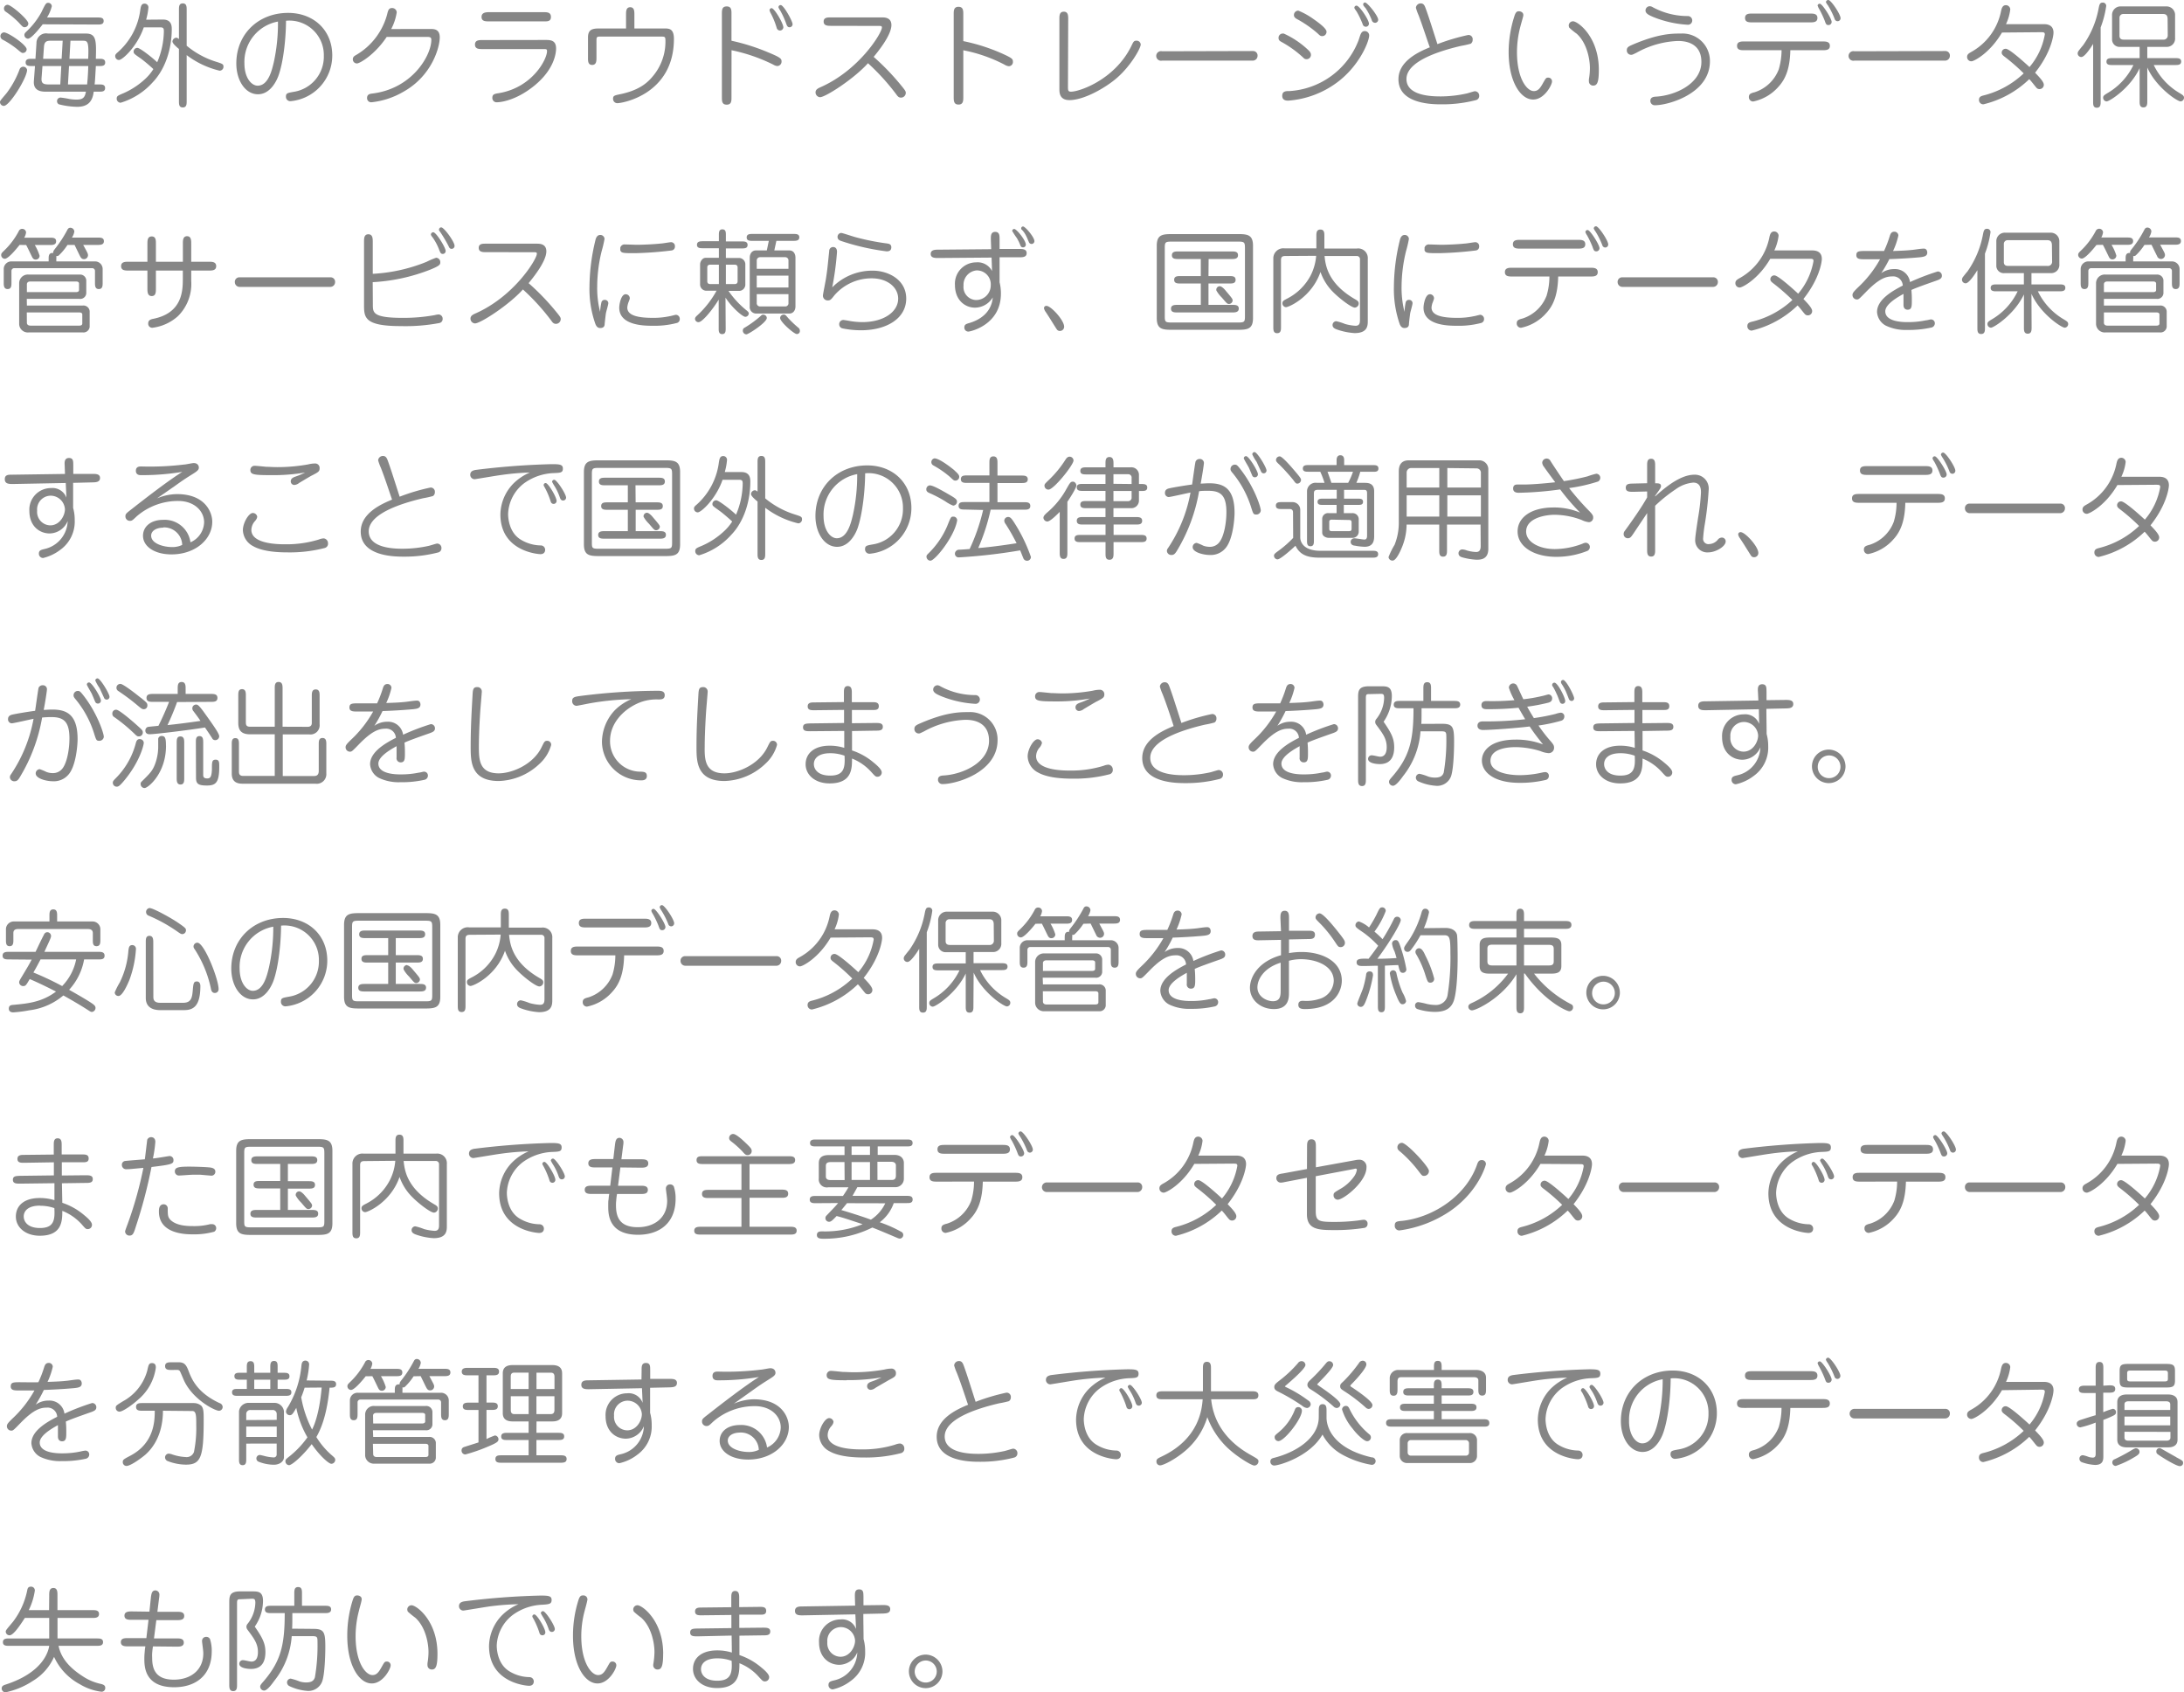 <svg xmlns="http://www.w3.org/2000/svg" viewBox="0 0 455.71 353.15"><defs><style>.cls-1{fill:#868686;}</style></defs><g id="レイヤー_2" data-name="レイヤー 2"><g id="レイヤー_1-2" data-name="レイヤー 1"><path class="cls-1" d="M.8,22.1a.81.81,0,0,1-.8-.8c0-.26.14-.4,1.37-1.86a19.41,19.41,0,0,0,2.73-5,.81.81,0,0,1,1.55.14C5.65,16.23,2,22.1.8,22.1ZM5.56,10.29a.78.78,0,0,1-.8.76c-.24,0-.35-.09-1.32-.9A18.78,18.78,0,0,0,.54,8.27a.82.82,0,0,1-.45-.73.78.78,0,0,1,.74-.78C1.72,6.76,5.56,9.38,5.56,10.29ZM5.91,4.9a.77.77,0,0,1-.77.78c-.33,0-.43-.1-1.25-1A18.21,18.21,0,0,0,1.18,2.43a.77.77,0,0,1-.35-.64A.76.76,0,0,1,1.58,1C2.31,1,5.91,4.08,5.91,4.9Zm3,.17c-.08.11-2.27,3-3.07,3a.77.77,0,0,1-.75-.8c0-.11,0-.3.42-.68a16.08,16.08,0,0,0,3.11-4c.88-1.84,1-2,1.44-2a.75.75,0,0,1,.75.71,8.06,8.06,0,0,1-1,2.35H20.4c.54,0,1.23,0,1.23.73s-.69.74-1.23.74ZM6.6,13.78c-.55,0-1.25,0-1.25-.75s.68-.76,1.25-.76h.8L7.61,9A2,2,0,0,1,10,7h7.91C20.12,7,20.1,8.5,20,12.27h.7c.54,0,1.25,0,1.25.76s-.68.75-1.25.75H20c-.17,3-.17,3.09-.26,3.84h.94c.57,0,1.25,0,1.25.76s-.68.75-1.25.75H19.55c-.25,2.21-1.36,3.16-3.46,3.16a16.55,16.55,0,0,1-3.79-.52.72.72,0,0,1-.4-.66.73.73,0,0,1,.75-.75,18.11,18.11,0,0,1,1.86.3,8,8,0,0,0,1.53.12c1.35,0,1.68-.54,1.89-1.65H9.61c-.89,0-2.71-.07-2.54-2.24l.23-3.11Zm2.26,0L8.67,16.3c-.07,1,.28,1.32,1.44,1.32h2.47l.21-3.84Zm4-1.51.22-3.77H10.53c-.87,0-1.29.24-1.36,1.3L9,12.27Zm1.54,1.51-.22,3.84h4c.07-.8.17-1.69.24-3.84Zm4-1.51c.17-3.77-.16-3.77-1.2-3.77H14.7l-.21,3.77Z"/><path class="cls-1" d="M34,4.08c1.84,0,1.84,1.43,1.84,2,0,4-1.28,8.29-4,11.12a14.64,14.64,0,0,1-6.67,4.24.84.84,0,0,1-.82-.85c0-.56.26-.65,1.44-1.15a16.23,16.23,0,0,0,4.68-3.13A9.92,9.92,0,0,0,32,14.42a30.59,30.59,0,0,0-2.59-2.19c-1.37-.94-1.53-1.06-1.53-1.46a.79.79,0,0,1,.8-.78c.5,0,3,1.93,4.12,3a16.84,16.84,0,0,0,1.39-6.5c0-.52-.09-.78-.7-.78H30c-1.37,4-4.45,6.81-5.18,6.81a.8.8,0,0,1-.78-.83c0-.16,0-.33.47-.73a14.16,14.16,0,0,0,4.76-8.88c.12-.73.21-1.32.89-1.32a.78.78,0,0,1,.81.78,13,13,0,0,1-.48,2.57Zm4.95,17c0,.64,0,1.34-.81,1.34s-.8-.7-.8-1.34V10.22c-.59-.49-1.36-1.17-1.36-1.57a.86.86,0,0,1,.8-.78c.21,0,.3.09.56.28V2.05c0-.64,0-1.34.8-1.34s.81.7.81,1.34V9.54a17.82,17.82,0,0,0,6.29,3.39c1.17.38,1.39.45,1.39,1a.81.81,0,0,1-.81.82,18.4,18.4,0,0,1-6.87-3.25Z"/><path class="cls-1" d="M58.09,15.83c-.3.83-1.6,3.84-4.26,3.84s-4.52-2.9-4.52-6.43c0-6.12,4.59-10.55,10.81-10.55,5.3,0,9.21,3.58,9.21,8.9a9.56,9.56,0,0,1-8.67,9.52.91.91,0,0,1-1-.94c0-.73.35-.78,1.58-1a7.42,7.42,0,0,0,6.33-7.51,7.19,7.19,0,0,0-7.89-7.33C59.67,7.63,59.2,12.79,58.09,15.83ZM51,13.22c0,3.08,1.51,4.66,2.76,4.66,2.26,0,3-3.34,3.37-4.88A38.15,38.15,0,0,0,58,4.5,8.55,8.55,0,0,0,51,13.22Z"/><path class="cls-1" d="M89.92,6.05c.73,0,1.84.08,1.84,1.75,0,2-1.58,8-7.59,11.35a16.67,16.67,0,0,1-6.64,2.19.86.86,0,0,1-.94-.89c0-.8.66-.87,1-.92C86,18.56,90,11.57,90,8.32c0-.57-.31-.62-1-.62H80.69c-2.45,3.7-5.63,5.54-6.2,5.54a.85.85,0,0,1-.87-.87c0-.45.26-.66.73-.92A14,14,0,0,0,80.78,3c.19-.78.31-1.32,1-1.32a.94.94,0,0,1,1,.9,11.1,11.1,0,0,1-1.15,3.48Z"/><path class="cls-1" d="M113.79,8.34c1,0,2.24,0,2.24,1.77,0,1.1-.45,4.47-4.6,7.82s-7.51,3.41-7.7,3.41a.89.89,0,0,1-1-.91c0-.78.47-.85,1.41-1,7-1.2,10-7.09,10-8.74,0-.45-.12-.45-.87-.45H100.66c-.7,0-1.55,0-1.55-.94s.85-.94,1.55-.94Zm-.38-5.8c.71,0,1.55,0,1.55,1s-.84.92-1.55.92H102.05c-.73,0-1.57,0-1.57-.92s.87-1,1.57-1Z"/><path class="cls-1" d="M138.62,5.94c.94,0,2,0,2,2.16,0,11.6-10.77,13.43-11.78,13.43a.89.89,0,0,1-.92-.92c0-.63.28-.7,1.44-.94,4.19-.85,5.86-2.57,6.81-3.7a11.18,11.18,0,0,0,2.68-7.44c0-.9-.11-.9-1.08-.9H125.28c-.82,0-.82.12-.82,1V12c0,.68,0,1.55-.9,1.55s-.87-.87-.87-1.55V7.8c0-1.7,1-1.86,2.38-1.86h5.56V3.06c0-.68,0-1.55.87-1.55s.87.87.87,1.55V5.94Z"/><path class="cls-1" d="M152.63,20.29c0,.77,0,1.55-1,1.55s-1-.78-1-1.55V2.9c0-.78,0-1.56,1-1.56s1,.78,1,1.56V8.5a43.34,43.34,0,0,1,7.45,2.34c2.8,1.15,3,1.39,3,2a.92.92,0,0,1-.9.94,2,2,0,0,1-.84-.3,35.59,35.59,0,0,0-8.7-3Zm7.94-18.17A.44.44,0,0,1,161,1.7c.59,0,2.45,3.2,2.45,4a.7.7,0,0,1-1.37.17,16.91,16.91,0,0,0-1.2-3A2.52,2.52,0,0,1,160.57,2.12Zm1.86-.61a.46.46,0,0,1,.48-.45c.61,0,2.47,3.35,2.47,4a.64.64,0,0,1-.64.63c-.42,0-.54-.35-.66-.66a17.64,17.64,0,0,0-1.29-2.85A2.61,2.61,0,0,1,162.43,1.51Z"/><path class="cls-1" d="M173.41,5.39c-.68,0-1.55,0-1.55-.89s.87-.87,1.55-.87H184c.56,0,2,0,2,1.6,0,2.19-3,5.77-3.7,6.64A49.77,49.77,0,0,1,188,17.79c.82,1,1,1.25,1,1.58a1,1,0,0,1-1,1c-.52,0-.73-.33-1-.7a46.5,46.5,0,0,0-5.89-6.48c-2.85,3.2-8.84,7.09-10,7.09a1,1,0,0,1-.94-1c0-.58.47-.8.85-1,8.22-3.54,13-11.4,13-12.54,0-.33-.19-.33-.76-.33Z"/><path class="cls-1" d="M201,20.24c0,.75,0,1.58-1,1.58s-1-.83-1-1.58V3c0-.76,0-1.58,1-1.58s1,.82,1,1.58V8.58a38.92,38.92,0,0,1,8.6,2.82c1.51.71,1.75.92,1.75,1.42a.88.88,0,0,1-.85,1,2.12,2.12,0,0,1-.9-.33,31.32,31.32,0,0,0-8.6-3Z"/><path class="cls-1" d="M222.84,18c0,.82,0,1.13.63,1.13,1.82,0,9.26-2.57,12.65-9.64.36-.73.45-1,1-1a.85.85,0,0,1,.9.8c0,.78-2.08,4.48-5,7-2.31,2-6.81,4.6-9.87,4.6-2,0-2.1-1.46-2.1-2.26V4c0-.71,0-1.56.92-1.56s.92.85.92,1.56Z"/><path class="cls-1" d="M261.4,10.65a.93.93,0,0,1,1,1,1,1,0,0,1-1,1H242.48a1,1,0,1,1,0-1.95Z"/><path class="cls-1" d="M273,10.46c.47.45.54.73.54,1a.9.9,0,0,1-.92.89.83.83,0,0,1-.66-.3,22.49,22.49,0,0,0-4.57-3.3c-.3-.17-.61-.33-.61-.83A.88.88,0,0,1,267.6,7a1.51,1.51,0,0,1,.26,0A18.4,18.4,0,0,1,273,10.46Zm6,6.74A19.46,19.46,0,0,1,268.82,21c-.35,0-1.27,0-1.27-1s.78-1,1.56-1a16.52,16.52,0,0,0,14.2-10.18c.52-1.17.52-2.33,1.44-2.33a.9.9,0,0,1,.94.9C285.69,8.62,283.67,13.74,279,17.2Zm-3.11-9.66c-.38,0-.54-.17-1-.61a24.12,24.12,0,0,0-4-2.81c-.61-.3-.9-.54-.9-1a.91.91,0,0,1,.92-.9A15.24,15.24,0,0,1,274.1,4c.92.64,2.69,1.91,2.69,2.62A.9.9,0,0,1,275.87,7.54Zm6.76-5.77a.42.42,0,0,1-.05-.17.44.44,0,0,1,.45-.42c.64,0,2.59,3,2.59,3.74a.64.64,0,0,1-.66.66.66.66,0,0,1-.63-.49,18,18,0,0,0-1.28-2.69C283,2.31,282.68,1.86,282.63,1.77Zm1.86-.62a.41.41,0,0,1-.07-.23.38.38,0,0,1,.38-.4c.51,0,2.75,2.8,2.75,3.6a.65.65,0,0,1-.66.64.71.71,0,0,1-.68-.57,13.44,13.44,0,0,0-1.27-2.47C284.87,1.63,284.56,1.25,284.49,1.15Z"/><path class="cls-1" d="M296,3.18a11.45,11.45,0,0,1-.56-1.55,1,1,0,0,1,1-.92c.68,0,.85.54,1.06,1.1.57,1.58.76,2.17,2.43,7.4a43,43,0,0,1,6.43-1.91.87.87,0,0,1,.92,1,.94.94,0,0,1-.4.82,18.19,18.19,0,0,1-2,.45c-4.95,1.15-11.41,3.32-11.41,6.92s5.54,3.63,7.19,3.63a25.57,25.57,0,0,0,5.37-.61c.4-.09,1.53-.47,1.7-.47a.91.91,0,0,1,.92.94.89.89,0,0,1-.71.92,27.88,27.88,0,0,1-7.14.87c-1.79,0-9,0-9-5.23,0-3.67,3.93-5.61,6.55-6.67C298.13,9.4,296.9,5.54,296,3.18Z"/><path class="cls-1" d="M317.23,5.58a20.89,20.89,0,0,0-.7,5.33c0,5.46,2.07,8.1,3.51,8.1.87,0,1.32-.56,2-1.81.5-.87.57-1,1-1a.77.77,0,0,1,.8.82c0,.66-1.56,3.75-3.94,3.75-2.64,0-5.11-3.77-5.11-9.92A24.57,24.57,0,0,1,316,3.35c.25-.78.49-1,.91-1s1.14.26.9,1.11C317.66,4.05,317.35,5.09,317.23,5.58Zm16.38,9c0,2.55-.33,3.28-1.16,3.28a.87.87,0,0,1-.91-.87,3.75,3.75,0,0,1,0-.45,14.25,14.25,0,0,0,.21-2.31c0-2-.68-5.35-2.78-7.21a14,14,0,0,1-1.53-1.25,1.29,1.29,0,0,1-.11-.45.89.89,0,0,1,1-.87C329.56,4.69,333.61,7.92,333.61,14.58Z"/><path class="cls-1" d="M356.79,12.79c0,6.74-8.69,9.17-11.43,9.17a.91.91,0,0,1-1-.92c0-.8.78-.85,1.11-.87,4.08-.21,9.54-2.71,9.54-7.26,0-4.36-4.07-4.36-4.92-4.36A19.15,19.15,0,0,0,341.48,11c-.81.4-.9.44-1.13.44a.91.91,0,0,1-.9-1c0-.62.52-.83,1.46-1.23C346.16,7,348.92,7,350.78,7A5.72,5.72,0,0,1,356.79,12.79ZM344.28,1.3a1.31,1.31,0,0,1,.59.21,15.3,15.3,0,0,0,7.23,1.84.92.92,0,0,1,1,.91.89.89,0,0,1-1,.9,22.58,22.58,0,0,1-6.93-1.53c-.92-.38-1.82-.76-1.82-1.42A.89.89,0,0,1,344.28,1.3Z"/><path class="cls-1" d="M364,10.48c-.7,0-1.55,0-1.55-.91s.85-.92,1.55-.92h16.24c.7,0,1.58,0,1.58.92s-.88.91-1.58.91h-6.67c-.09,3.84-1,6-2.45,7.59a9.58,9.58,0,0,1-5.3,3.11.89.89,0,0,1-.9-.94c0-.66.45-.8,1.23-1a8,8,0,0,0,5-4.76,14.38,14.38,0,0,0,.59-4Zm13.67-7.65c.68,0,1.55,0,1.55.92s-.87.92-1.55.92h-12c-.71,0-1.55,0-1.55-.92s.84-.92,1.55-.92Zm1.58-1.61a.44.44,0,0,1,.47-.44c.52,0,2.47,3.08,2.47,3.79a.66.66,0,0,1-.66.66c-.47,0-.54-.21-.82-1a20.16,20.16,0,0,0-1.11-2.33A2.69,2.69,0,0,1,379.29,1.22ZM381,.47A.47.47,0,0,1,381.5,0c.57,0,2.55,3,2.55,3.79a.63.63,0,0,1-.62.64.65.65,0,0,1-.61-.47,16.22,16.22,0,0,0-1.41-2.85A3.08,3.08,0,0,1,381,.47Z"/><path class="cls-1" d="M405.86,10.65a.93.93,0,0,1,1,1,1,1,0,0,1-1,1H386.94a1,1,0,1,1,0-1.95Z"/><path class="cls-1" d="M417.73,6.79c-2.52,4.31-5.86,6-6.36,6a.89.89,0,0,1-.92-.9c0-.54.36-.75.78-1a12.53,12.53,0,0,0,6.31-8.6c.12-.52.29-1.21,1-1.21a.92.92,0,0,1,.92.88,10.1,10.1,0,0,1-.89,3.08h7.91c1.37,0,2,.66,2,1.77,0,.75-.56,4.24-3.84,8.36.87.92,1.82,1.89,1.82,2.52a.89.89,0,0,1-.9.9.79.79,0,0,1-.66-.31c-.42-.47-1-1.29-1.48-1.76a20.67,20.67,0,0,1-9.57,5.25.9.9,0,0,1-.92-.94c0-.61.43-.78.9-.9a18.77,18.77,0,0,0,8.43-4.62,40.86,40.86,0,0,0-4.05-3.53c-.42-.33-.54-.52-.54-.8a.81.81,0,0,1,.87-.8c.83,0,4.76,3.65,4.93,3.81a14.25,14.25,0,0,0,3.2-6.8c0-.47-.26-.47-.94-.47Z"/><path class="cls-1" d="M436.75,9.16c-.52.85-1.77,2.74-2.46,2.74a.77.77,0,0,1-.77-.76,1,1,0,0,1,.19-.51c.11-.17.77-1,.94-1.18A19.42,19.42,0,0,0,437.85,2c.21-1.08.28-1.46.92-1.46a.69.69,0,0,1,.71.7,20.14,20.14,0,0,1-1.16,4.48V21.18c0,.59,0,1.3-.8,1.3s-.77-.73-.77-1.3Zm11.3,11.93c0,.58,0,1.32-.8,1.32s-.8-.71-.8-1.32V14.23c-1.95,4.19-6.29,6.93-6.88,6.93a.76.76,0,0,1-.73-.76c0-.42.24-.56.85-.94a13.65,13.65,0,0,0,5.47-5.89h-4.41c-.54,0-1.22,0-1.22-.71s.65-.73,1.22-.73h5.7V9.78h-4.07A1.55,1.55,0,0,1,440.7,8.2v-5a1.77,1.77,0,0,1,1.91-1.86h9.31a1.79,1.79,0,0,1,1.93,1.69V7.94a1.71,1.71,0,0,1-1.67,1.84h-4.13v2.35h5.85c.54,0,1.22,0,1.22.71s-.66.73-1.22.73h-4.5a13.53,13.53,0,0,0,5.46,5.89c.61.38.85.52.85.94a.76.76,0,0,1-.71.76c-.7,0-5.13-2.95-6.95-7.07ZM452.29,4c0-.71-.25-1.08-.94-1.08H443a.77.77,0,0,0-.75.82V7.47c0,.63.4.8.87.8h8.2a.87.87,0,0,0,1-.9Z"/><path class="cls-1" d="M4.08,51.11C3.77,51.51,1.81,54,1,54a.77.77,0,0,1-.75-.8c0-.31.14-.45.66-.95a15.67,15.67,0,0,0,3-4,.76.76,0,0,1,.73-.49.79.79,0,0,1,.8.75,2.93,2.93,0,0,1-.38,1.09h5.37c.57,0,1.28,0,1.28.75s-.69.78-1.28.78H7.26a9.74,9.74,0,0,1,1,2.23.79.79,0,0,1-.8.81c-.47,0-.63-.29-.8-.62s-1-2.09-1.2-2.42Zm10,0a11.54,11.54,0,0,1-1.86,2.23.62.62,0,0,1-.47.08,3.45,3.45,0,0,1,0,.58v.55h8a1.59,1.59,0,0,1,1.67,1.58V59c0,.59,0,1.32-.8,1.32s-.8-.73-.8-1.32V56.53a.58.58,0,0,0-.64-.57H3a.58.58,0,0,0-.61.57V59c0,.59,0,1.32-.8,1.32S.78,59.56.78,59V56.13a1.59,1.59,0,0,1,1.67-1.58h7.7V54c0-.51,0-1.31.95-1.2,0-.33,0-.4.47-1A25.09,25.09,0,0,0,14,48.07c.14-.28.28-.54.68-.54a.83.83,0,0,1,.83.8,3.31,3.31,0,0,1-.5,1.25h5.4c.56,0,1.27,0,1.27.75s-.71.78-1.27.78H17.36c.88,1.62,1,1.81,1,2.14a.83.83,0,0,1-.83.83c-.42,0-.63-.24-.82-.62-.12-.21-.21-.42-1.15-2.35ZM5.61,63.76H17.27a1.3,1.3,0,0,1,1.44,1.18v3.27a1.3,1.3,0,0,1-1.44,1.16H6A1.81,1.81,0,0,1,4,67.69V59a1.81,1.81,0,0,1,2-1.7H16.59A1.28,1.28,0,0,1,18,58.48v2.73a1.26,1.26,0,0,1-1.41,1.16h-11Zm0-2.8H15.88c.31,0,.61-.12.61-.43V59.16c0-.21-.16-.42-.61-.42H6.34c-.66,0-.73.42-.73.57Zm0,6.43c0,.11.07.56.73.56H16.59c.42,0,.58-.21.58-.42V65.62c0-.31-.3-.42-.58-.42h-11Z"/><path class="cls-1" d="M38.16,50.85c0-.66,0-1.56.87-1.56s.87.9.87,1.56v3.77h3.65c.69,0,1.56,0,1.56.92s-.87.92-1.56.92H39.9v2.16A9.45,9.45,0,0,1,37.1,66a9.74,9.74,0,0,1-5.32,2.4.84.84,0,0,1-.85-.94c0-.71.66-.85,1-.92,6.22-1.22,6.22-6,6.22-8.53V56.46H32.53v3.76c0,.71,0,1.56-.87,1.56s-.9-.87-.9-1.56V56.46H26.83c-.69,0-1.56,0-1.56-.92s.87-.92,1.56-.92h3.93V50.89c0-.68,0-1.55.9-1.55s.87.87.87,1.55v3.73h5.63Z"/><path class="cls-1" d="M68.92,57.87a.93.93,0,0,1,1,1,1,1,0,0,1-1,1H50a1,1,0,0,1-1-1,.94.94,0,0,1,1-1Z"/><path class="cls-1" d="M77.8,63.59c0,1.65,0,2.74,6.22,2.74a36.84,36.84,0,0,0,6.69-.57,3.72,3.72,0,0,1,.8-.14.87.87,0,0,1,.85.92.84.84,0,0,1-.69.87,37.94,37.94,0,0,1-8,.64c-7.42,0-7.71-1.68-7.71-4.27V50.45c0-.69,0-1.56.9-1.56s.92.87.92,1.56v6.69A34.57,34.57,0,0,0,89,54.64a15.81,15.81,0,0,1,2-.85.9.9,0,0,1,.87.9c0,.47,0,.73-2.1,1.58a38.3,38.3,0,0,1-12,2.61ZM89.91,48.94a.49.49,0,0,1,.51-.47c.59,0,2.57,3.18,2.57,3.91a.6.6,0,0,1-.61.61c-.38,0-.5-.26-.68-.7a11.67,11.67,0,0,0-1.39-2.69C90.12,49.36,89.91,49.1,89.91,48.94Zm1.69-1a.47.47,0,0,1,.47-.49c.59,0,2.78,3,2.78,3.86a.61.61,0,0,1-.61.62c-.4,0-.52-.29-.63-.55A28,28,0,0,0,92,48.63C91.88,48.42,91.6,48.12,91.6,48Z"/><path class="cls-1" d="M101.44,52.62c-.68,0-1.55,0-1.55-.9s.87-.87,1.55-.87H112c.56,0,2,0,2,1.6,0,2.19-3,5.77-3.7,6.64A49.77,49.77,0,0,1,116,65c.82,1,1,1.25,1,1.58a1,1,0,0,1-1,1c-.52,0-.73-.33-1-.71a46.41,46.41,0,0,0-5.89-6.47c-2.85,3.2-8.84,7.09-10,7.09a1,1,0,0,1-.94-1c0-.58.47-.8.85-1,8.22-3.54,13-11.4,13-12.54,0-.32-.19-.32-.76-.32Z"/><path class="cls-1" d="M125.49,63.1a.66.66,0,0,1,.71-.52.7.7,0,0,1,.73.68c0,.33-.45,1.79-.5,2.1s-.18,1.46-.26,2.19c0,.36-.07.9-.94.9-.16,0-.68,0-1-.85A21.92,21.92,0,0,1,123,59.8a42.13,42.13,0,0,1,1.3-9.92c.07-.19.28-.85.94-.85a.87.87,0,0,1,.9.83,24.41,24.41,0,0,1-.61,2.59,31.33,31.33,0,0,0-.92,7.37,20,20,0,0,0,.61,5.26A11.51,11.51,0,0,1,125.49,63.1Zm5.92-.9c0,.14,0,.19-.24.8a3.93,3.93,0,0,0-.28,1.18c0,1.75,2.47,2.15,5.39,2.15a16.11,16.11,0,0,0,3.51-.36c.14,0,1.11-.28,1.25-.28a.84.84,0,0,1,.8.87.82.82,0,0,1-.66.85,18.33,18.33,0,0,1-5.06.57c-1.84,0-6.91-.1-6.91-3.77,0-.59.33-2.81,1.35-2.81A.86.86,0,0,1,131.41,62.2Zm-2-10.36a.9.9,0,0,1,1-.83c.38,0,2.1.07,2.45.07,1.08,0,3.49-.09,5-.26.36,0,1.86-.28,2.17-.28a.81.81,0,0,1,.8.87.8.8,0,0,1-.66.85,74.42,74.42,0,0,1-7.61.57c-2.54,0-2.92,0-3.13-.62A1.27,1.27,0,0,1,129.45,51.84Z"/><path class="cls-1" d="M151.42,68.52c0,.54,0,1.2-.73,1.2s-.73-.66-.73-1.2v-6c-1.2,2-3.39,4.71-4.21,4.71a.72.72,0,0,1-.73-.68c0-.19.07-.38.44-.71a20.12,20.12,0,0,0,4.06-5.18h-2.29a1.31,1.31,0,0,1-1.15-1.37v-4.1c0-.61.47-1.39,1.15-1.39H150v-2h-3.34c-.54,0-1.23,0-1.23-.71s.66-.75,1.23-.75H150V49.06c0-.54,0-1.2.73-1.2s.73.63.73,1.2v1.32h3.3c.54,0,1.23,0,1.23.73s-.66.73-1.23.73h-3.3v2h2.9a1.34,1.34,0,0,1,1.16,1.39v4.1a1.33,1.33,0,0,1-1.16,1.37H152a19.06,19.06,0,0,0,3.86,4.14c.19.17.38.33.38.57a.73.73,0,0,1-.73.7c-.52,0-2.71-1.81-4.13-4ZM150,59.28V55.23h-1.74c-.21,0-.68,0-.68.61v2.83c0,.61.47.61.68.61Zm1.46-4.05v4.05h1.77c.21,0,.68,0,.68-.61V55.84c0-.61-.47-.61-.68-.61ZM160,66.35c0,.94-3.82,3.42-4.26,3.42A.76.76,0,0,1,155,69a.62.62,0,0,1,.4-.63,23.13,23.13,0,0,0,3.3-2.41c.26-.26.4-.35.7-.28A.72.72,0,0,1,160,66.35Zm4.71-14.09c.85,0,1.27.68,1.27,1.53V63.92c0,.9-.51,1.51-1.27,1.51h-7a1.35,1.35,0,0,1-1.27-1.51V53.79c0-.85.47-1.53,1.27-1.53H160c.24-1.11.26-1.25.42-2H157c-.54,0-1.2,0-1.2-.71s.64-.73,1.2-.73h8.58c.54,0,1.2,0,1.2.7s-.64.74-1.2.74H162c-.07.33-.38,1.74-.43,2Zm-.19,3.84V54.41a.67.67,0,0,0-.66-.74h-5.3a.69.69,0,0,0-.66.74V56.1Zm0,3.89V57.52H157.9V60Zm-6.62,1.39v1.84a.68.68,0,0,0,.66.73h5.3a.66.66,0,0,0,.66-.73V61.38Zm4.88,5a.74.74,0,0,1,.75-.73c.33,0,.38.07.92.71a21.73,21.73,0,0,0,2.1,2,.79.79,0,0,1,.35.68.61.61,0,0,1-.77.64C165.39,69.44,162.78,67.13,162.78,66.37Z"/><path class="cls-1" d="M182.09,56.48c3.25,0,7,1.88,7,5.82,0,4.14-4.06,6.62-9.45,6.62a19.16,19.16,0,0,1-3.87-.4.85.85,0,0,1-.66-.83.87.87,0,0,1,.85-.92c.14,0,1.18.17,1.39.22a16.38,16.38,0,0,0,2.55.23c4.54,0,7.51-2.17,7.51-4.9,0-2.36-2.24-4.24-5.53-4.24a10.23,10.23,0,0,0-7.76,3.53c-.68.85-.84,1.09-1.41,1.09a1,1,0,0,1-1-1.06c0-.19.56-3,.63-3.47.31-2,.31-2.23.68-5.79a.81.81,0,0,1,.83-.83c.26,0,.8.12.8,1a60.74,60.74,0,0,1-1,7.42A11.74,11.74,0,0,1,182.09,56.48Zm-7.33-7.07a.81.81,0,0,1,.76-.8c.26,0,2.47.75,2.94.87a49.58,49.58,0,0,0,6.44,1.3c.54.07,1.08.14,1.08.82,0,.85-.71.85-1,.85a49.36,49.36,0,0,1-9.28-2.1C175.17,50.19,174.76,50,174.76,49.41Z"/><path class="cls-1" d="M206.75,50c0-.69-.05-1.61.9-1.61s.92.85.92,1.56l0,2,4.1,0c.66,0,1.55,0,1.55.87s-.87.87-1.55.87l-4.1,0,0,5.21a9.67,9.67,0,0,1,.28,2.38c0,6.55-6.41,7.91-6.76,7.91a.82.82,0,0,1-.87-.87c0-.61.4-.73,1.06-.92,2.75-.82,4.64-2.61,4.87-5.34a4.36,4.36,0,0,1-3.72,2.14c-2.05,0-4.17-1.56-4.17-4.71a4.44,4.44,0,0,1,4.41-4.74A3.37,3.37,0,0,1,207,56.57l-.1-2.82-11.12.09c-.68,0-1.58,0-1.58-.85s.88-.89,1.56-.89L206.82,52Zm-5.7,9.61a2.71,2.71,0,0,0,2.62,3,3.07,3.07,0,0,0,3.06-3.11,2.9,2.9,0,0,0-3-3.07A3,3,0,0,0,201.05,59.59Zm10.15-11.4a.43.43,0,0,1,.43-.43c.49,0,2.42,2.38,2.42,3.28a.57.57,0,0,1-.58.56c-.36,0-.47-.21-.57-.45a10.06,10.06,0,0,0-.73-1.5A16.65,16.65,0,0,1,211.2,48.19Zm2-.26a.43.43,0,0,1-.12-.29.39.39,0,0,1,.38-.4c.47,0,2.38,2.24,2.38,3.07a.6.6,0,0,1-.59.58.61.61,0,0,1-.57-.4c-.19-.44-.45-1.08-.59-1.32A4.7,4.7,0,0,0,213.21,47.93Z"/><path class="cls-1" d="M218.2,65.1a1.8,1.8,0,0,1-.36-.78.47.47,0,0,1,.52-.49c.94,0,3.68,3,3.68,4.33a.87.87,0,0,1-.88.9.74.74,0,0,1-.58-.24c-.08-.07-1.07-1.67-1.58-2.49Z"/><path class="cls-1" d="M241.37,51.29c0-2.23,1.06-2.44,3.09-2.44h13.9c2,0,3.09.18,3.09,2.44V66.37c0,2.24-1.07,2.45-3.09,2.45h-13.9c-2,0-3.09-.19-3.09-2.45Zm18.4.57c0-1.25-.07-1.44-1.36-1.44h-14c-1.32,0-1.37.19-1.37,1.44v14c0,1.25.05,1.44,1.37,1.44h14c1.32,0,1.36-.19,1.36-1.44Zm-7.61,5.75h4.36c.57,0,1.3,0,1.3.78s-.71.77-1.3.77h-4.36v4.46h5c.56,0,1.32,0,1.32.77s-.73.81-1.32.81h-11.5c-.57,0-1.32,0-1.32-.78s.73-.8,1.32-.8h4.9V59.16H246.3c-.57,0-1.3,0-1.3-.77s.71-.78,1.3-.78h4.26V54.05h-4.71c-.59,0-1.32,0-1.32-.78s.71-.8,1.32-.8H257c.59,0,1.32,0,1.32.78s-.71.8-1.32.8h-4.81Zm2.36,2.12c.38,0,.94.56,1.22.92,1.32,1.55,1.46,1.74,1.46,2.05a.78.78,0,0,1-.77.73c-.38,0-.5-.19-1.49-1.34a6.83,6.83,0,0,1-1.13-1.46A.73.73,0,0,1,254.52,59.73Z"/><path class="cls-1" d="M268.29,53.42c-.66,0-1,.11-1,.87V68.21c0,.61,0,1.32-.8,1.32s-.8-.68-.8-1.32V54a2.09,2.09,0,0,1,2.36-2.17h6.62V49.29c0-.66,0-1.39.85-1.39s.82.78.82,1.39v2.57h6.81A2,2,0,0,1,285.4,54V66.92c0,1,0,2.59-2.76,2.59a13.64,13.64,0,0,1-3.81-.8c-.29-.12-.78-.33-.78-.88a.79.79,0,0,1,.78-.8,11,11,0,0,1,1.81.57,9.76,9.76,0,0,0,2.21.38c.9,0,.92-.69.92-1.3V54.15a.66.66,0,0,0-.7-.73h-6.69c.18,1.74.56,5.6,6.19,8.92.66.38.94.55.94,1a.87.87,0,0,1-.8.85c-.75,0-3.2-1.91-4.43-3.13a11.05,11.05,0,0,1-2.75-4.31c-1.82,5.25-6.6,7.35-7.19,7.35a.79.79,0,0,1-.75-.81c0-.47.23-.58,1.18-1.08a11.39,11.39,0,0,0,4.71-4.73,11,11,0,0,0,1.15-4.1Z"/><path class="cls-1" d="M293.31,63.1a.65.65,0,0,1,.7-.52.69.69,0,0,1,.73.68c0,.33-.44,1.79-.49,2.1s-.19,1.46-.26,2.19c0,.36-.07.9-.94.9-.17,0-.68,0-1-.85a22.31,22.31,0,0,1-1.2-7.8,41.59,41.59,0,0,1,1.3-9.92c.07-.19.28-.85.94-.85a.86.86,0,0,1,.89.83,24.41,24.41,0,0,1-.61,2.59,31.91,31.91,0,0,0-.92,7.37,20.45,20.45,0,0,0,.61,5.26A12.54,12.54,0,0,1,293.31,63.1Zm5.91-.9c0,.14,0,.19-.23.8a3.64,3.64,0,0,0-.29,1.18c0,1.75,2.48,2.15,5.4,2.15a16.17,16.17,0,0,0,3.51-.36c.14,0,1.1-.28,1.25-.28a.85.85,0,0,1,.8.87.82.82,0,0,1-.66.85,18.37,18.37,0,0,1-5.07.57c-1.84,0-6.9-.1-6.9-3.77,0-.59.33-2.81,1.34-2.81A.85.85,0,0,1,299.22,62.2Zm-2-10.36a.9.9,0,0,1,1-.83c.38,0,2.1.07,2.46.07,1.08,0,3.48-.09,5-.26.35,0,1.86-.28,2.16-.28a.81.81,0,0,1,.8.87.79.79,0,0,1-.65.85,74.63,74.63,0,0,1-7.61.57c-2.55,0-2.93,0-3.14-.62A1.82,1.82,0,0,1,297.27,51.84Z"/><path class="cls-1" d="M315.57,57.7c-.71,0-1.56,0-1.56-.91s.85-.92,1.56-.92H331.8c.7,0,1.58,0,1.58.92s-.88.91-1.58.91h-6.67c-.09,3.84-1,6-2.45,7.59a9.58,9.58,0,0,1-5.3,3.11.89.89,0,0,1-.9-.94c0-.66.45-.8,1.23-1a8,8,0,0,0,5-4.76,14,14,0,0,0,.59-4Zm13.66-7.65c.68,0,1.55,0,1.55.92s-.87.91-1.55.91h-12c-.71,0-1.55,0-1.55-.91s.84-.92,1.55-.92Zm1.58-1.61a.44.44,0,0,1,.47-.44c.52,0,2.47,3.08,2.47,3.79a.66.66,0,0,1-.66.66c-.47,0-.54-.21-.82-1a20.16,20.16,0,0,0-1.11-2.33A2.69,2.69,0,0,1,330.81,48.44Zm1.74-.75a.47.47,0,0,1,.47-.47c.57,0,2.55,3,2.55,3.79a.63.63,0,0,1-.61.64.65.65,0,0,1-.62-.47,16.22,16.22,0,0,0-1.41-2.85A3.08,3.08,0,0,1,332.55,47.69Z"/><path class="cls-1" d="M357.45,57.87a.94.94,0,0,1,1,1,1,1,0,0,1-1,1H338.53a1,1,0,0,1-1-1,.94.94,0,0,1,1-1Z"/><path class="cls-1" d="M369.38,54c-2.52,4.32-5.86,6-6.36,6a.89.89,0,0,1-.92-.9c0-.54.36-.75.78-1a12.5,12.5,0,0,0,6.32-8.59c.11-.52.28-1.21,1-1.21a.92.92,0,0,1,.92.88,10.1,10.1,0,0,1-.89,3.08h7.91c1.37,0,2,.66,2,1.77,0,.75-.56,4.24-3.84,8.36.88.92,1.82,1.89,1.82,2.52a.88.88,0,0,1-.9.9.81.81,0,0,1-.66-.31c-.42-.47-1-1.29-1.48-1.76a20.67,20.67,0,0,1-9.57,5.25.9.9,0,0,1-.91-.94c0-.62.42-.78.89-.9A18.82,18.82,0,0,0,374,62.6a42.4,42.4,0,0,0-4.06-3.53c-.42-.33-.54-.52-.54-.8a.81.81,0,0,1,.87-.8c.83,0,4.76,3.65,4.93,3.82a14.3,14.3,0,0,0,3.2-6.81c0-.48-.26-.48-.94-.48Z"/><path class="cls-1" d="M392.54,57a4.6,4.6,0,0,1,2.73-.85,3.14,3.14,0,0,1,3.27,2.71,49.58,49.58,0,0,1,5.78-2.21.86.86,0,0,1,.87.87c0,.66-.5.82-1.6,1.2-1.54.54-3.82,1.34-4.76,1.79a21,21,0,0,1,.09,2.12c0,1.27,0,2-.89,2-.19,0-.85-.07-.85-1V61.33c-1.06.59-3.8,2.1-3.8,3.63,0,2.26,3.82,2.26,4.69,2.26a18.1,18.1,0,0,0,3.8-.38c.26,0,.82-.18,1-.18a.79.79,0,0,1,.85.8.9.9,0,0,1-.73.89,21.2,21.2,0,0,1-5,.5,9.6,9.6,0,0,1-4.5-.9,3.46,3.46,0,0,1-1.83-2.85c0-2.64,3.36-4.47,5.37-5.51a2,2,0,0,0-2.17-1.91c-1.34,0-2.8.45-5.54,3.28-1.34,1.36-1.48,1.53-1.83,1.53a.92.92,0,0,1-.95-.92c0-.38.14-.61,1.13-1.58a23.62,23.62,0,0,0,4.62-5.89c-1.27,0-1.93,0-3.3,0-.82,0-1.65,0-1.65-.85s.57-.87,1.89-.87c.61,0,3.32,0,3.89,0a24.13,24.13,0,0,0,1.22-3.2c.12-.33.28-.83.94-.83a.82.82,0,0,1,.83.8A15.06,15.06,0,0,1,395,52.38c2.17-.07,3-.12,4.1-.24.66-.07,1.68-.26,2.34-.26s.7.71.7.81c0,.75-.59.89-1.58,1-1.81.17-4.54.33-6.33.38A26.83,26.83,0,0,1,392.54,57Z"/><path class="cls-1" d="M412.6,56.38c-.52.85-1.76,2.74-2.45,2.74a.77.77,0,0,1-.77-.76,1.08,1.08,0,0,1,.18-.52c.12-.16.78-1,.95-1.17a19.73,19.73,0,0,0,3.2-7.47c.21-1.08.28-1.46.92-1.46a.7.7,0,0,1,.71.7,20.14,20.14,0,0,1-1.16,4.48V68.4c0,.59,0,1.3-.8,1.3s-.78-.74-.78-1.3Zm11.31,11.93c0,.58,0,1.32-.8,1.32s-.8-.71-.8-1.32V61.45c-2,4.19-6.29,6.93-6.88,6.93a.76.76,0,0,1-.73-.76c0-.42.24-.56.85-.94A13.53,13.53,0,0,0,421,60.79h-4.4c-.54,0-1.23,0-1.23-.71s.66-.73,1.23-.73h5.7V57h-4.08a1.54,1.54,0,0,1-1.67-1.58v-5a1.77,1.77,0,0,1,1.91-1.86h9.31a1.79,1.79,0,0,1,1.93,1.69v4.88A1.71,1.71,0,0,1,428,57h-4.12v2.35h5.84c.55,0,1.23,0,1.23.71s-.66.73-1.23.73h-4.5a13.65,13.65,0,0,0,5.47,5.89c.61.38.85.52.85.94a.76.76,0,0,1-.71.76c-.71,0-5.13-2.95-6.95-7.07Zm4.24-17.11c0-.71-.26-1.08-.94-1.08h-8.34a.77.77,0,0,0-.75.82v3.75c0,.63.4.8.87.8h8.2a.87.87,0,0,0,1-.9Z"/><path class="cls-1" d="M437.45,51.11c-.31.4-2.26,2.85-3.06,2.85a.78.78,0,0,1-.76-.8c0-.31.15-.45.66-.95a15.67,15.67,0,0,0,3-4,.8.8,0,0,1,1.53.26,2.92,2.92,0,0,1-.37,1.09h5.37c.56,0,1.27,0,1.27.75s-.68.78-1.27.78h-3.23a9.81,9.81,0,0,1,1,2.23.8.8,0,0,1-.8.81c-.47,0-.64-.29-.8-.62s-1-2.09-1.21-2.42Zm10,0a11.54,11.54,0,0,1-1.86,2.23.65.65,0,0,1-.48.08,2.31,2.31,0,0,1,0,.58v.55h8a1.6,1.6,0,0,1,1.68,1.58V59c0,.59,0,1.32-.8,1.32s-.8-.73-.8-1.32V56.53a.58.58,0,0,0-.64-.57H436.37a.58.58,0,0,0-.62.57V59c0,.59,0,1.32-.8,1.32s-.8-.71-.8-1.32V56.13a1.6,1.6,0,0,1,1.68-1.58h7.7V54c0-.51,0-1.31.94-1.2-.05-.33,0-.4.47-1a23.62,23.62,0,0,0,2.45-3.77c.14-.28.29-.54.69-.54a.83.83,0,0,1,.82.8,3.23,3.23,0,0,1-.49,1.25h5.39c.57,0,1.27,0,1.27.75s-.7.78-1.27.78h-3.06c.87,1.62,1,1.81,1,2.14a.83.83,0,0,1-.83.83.87.87,0,0,1-.82-.62c-.12-.21-.22-.42-1.16-2.35ZM439,63.76h11.66a1.3,1.3,0,0,1,1.44,1.18v3.27a1.29,1.29,0,0,1-1.44,1.16h-11.3a1.82,1.82,0,0,1-2-1.68V59a1.81,1.81,0,0,1,2-1.7H450a1.29,1.29,0,0,1,1.42,1.18v2.73A1.27,1.27,0,0,1,450,62.37H439Zm0-2.8h10.27c.31,0,.62-.12.62-.43V59.16c0-.21-.17-.42-.62-.42h-9.54c-.66,0-.73.42-.73.57Zm0,6.43c0,.11.07.56.73.56H450c.42,0,.59-.21.59-.42V65.62c0-.31-.31-.42-.59-.42H439Z"/><path class="cls-1" d="M13.5,97.15c-.05-.69-.07-1.58.9-1.58s.87.82.89,1.53c0,.35,0,1.13,0,1.79l4,0c.69,0,1.58,0,1.58.85s-.8.9-1.53.92l-4.08.1c0,1.57,0,3.74,0,5.23a9.3,9.3,0,0,1,.33,2.56,7.24,7.24,0,0,1-3,6.18A9.58,9.58,0,0,1,9,116.44a.89.89,0,0,1-.89-.89c0-.69.4-.8,1.25-1a6.16,6.16,0,0,0,4.76-5.82,4.15,4.15,0,0,1-3.75,2.59c-2.14,0-4.24-1.55-4.24-4.69a4.5,4.5,0,0,1,4.5-4.78,3.11,3.11,0,0,1,3.23,2l-.14-3.06-11,.21C1.91,101,1,101,1,100s.85-.94,1.56-.94l11-.16Zm-5.75,9.42a2.8,2.8,0,0,0,2.73,3.06c2,0,3.07-2.07,3.07-3.36a3,3,0,0,0-3-2.83A2.86,2.86,0,0,0,7.75,106.57Z"/><path class="cls-1" d="M36.93,103.11c5.87,0,7.36,3.77,7.36,5.77,0,3.63-3.49,6.81-8.51,6.81-3.56,0-5.94-1.67-5.94-3.89,0-1.88,1.58-3.32,4.22-3.32a5.42,5.42,0,0,1,5.68,4.69A4.72,4.72,0,0,0,42.59,109c0-2.33-2-4.46-5.42-4.46a13.16,13.16,0,0,0-8.65,3.21c-.89.85-1,.94-1.43.94a.92.92,0,0,1-.92-.94c0-.5.14-.61,1.39-1.58,2.71-2.12,7.37-5.75,10.48-7.7a50.8,50.8,0,0,1-8.69.68c-.85,0-1-.54-1-.9,0-.91.76-.91,1.13-.91a59.54,59.54,0,0,0,8.93-.4c.33,0,1.7-.31,2-.31,1,0,1.08.78,1.08.92,0,.33-.07.61-1.1,1.25-1.75,1.1-1.93,1.2-4,2.68L32.76,104A11,11,0,0,1,36.93,103.11Zm-2.85,7c-1.39,0-2.54.61-2.54,1.67,0,1.67,2.59,2.38,4.36,2.38a4.62,4.62,0,0,0,2.12-.45A3.77,3.77,0,0,0,34.08,110.06Z"/><path class="cls-1" d="M53.25,108.69a2.86,2.86,0,0,0-.8,1.89c0,3,5.78,3,7.09,3a22.82,22.82,0,0,0,7-1,3,3,0,0,1,1-.23,1,1,0,0,1,.9,1,.91.91,0,0,1-.66,1,29,29,0,0,1-7.75.92c-1.84,0-5.14-.12-7.19-1.29a3.92,3.92,0,0,1-2.16-3.35c0-1.51,1.22-3.58,2.07-3.58a.93.93,0,0,1,.92.78C53.63,108.06,53.61,108.24,53.25,108.69Zm3.16-9.54c-3.44,0-4.17-.12-4.17-1.08a.87.87,0,0,1,.9-.87c.37,0,2.09.18,2.42.21.59,0,1.37.07,2.36.07a36.46,36.46,0,0,0,6.38-.57,6.06,6.06,0,0,1,1.39-.19.92.92,0,0,1,1,1c0,.68-.31.82-1.56,1.48-.07,0-1.74,1-2.71,1.58a1.76,1.76,0,0,1-1,.42.74.74,0,0,1-.75-.75c0-.61.52-.83,1-1a14.94,14.94,0,0,0,2-.85A39,39,0,0,1,56.41,99.15Z"/><path class="cls-1" d="M79.47,97.62a11.22,11.22,0,0,1-.57-1.56,1,1,0,0,1,1-.91c.68,0,.85.54,1.06,1.1.57,1.58.75,2.17,2.43,7.4a41.75,41.75,0,0,1,6.43-1.91.87.87,0,0,1,.92.94.94.94,0,0,1-.4.83,17.86,17.86,0,0,1-2,.45c-4.94,1.15-11.4,3.32-11.4,6.92s5.54,3.63,7.19,3.63a25.57,25.57,0,0,0,5.37-.61c.4-.1,1.53-.47,1.7-.47a.9.9,0,0,1,.91.94.89.89,0,0,1-.7.92,27.88,27.88,0,0,1-7.14.87c-1.79,0-9,0-9-5.23,0-3.68,3.93-5.61,6.54-6.67C81.64,103.84,80.41,100,79.47,97.62Z"/><path class="cls-1" d="M104.53,99.13c-.87.11-5.35.87-5.49.87a.92.92,0,0,1-.92-.92c0-.83.76-.92,1-1a157.1,157.1,0,0,1,16-1.22c1.67,0,2.33.07,2.33.92s-.49.89-1.86.94a11.23,11.23,0,0,0-6.22,2.12,8.43,8.43,0,0,0-3.35,6.38c0,.38,0,3.92,2.78,5.47a8.21,8.21,0,0,0,4.08,1.13.91.91,0,0,1,.87.9c0,.4-.19.92-1,.92-.28,0-8.34-.48-8.34-8.3a9.43,9.43,0,0,1,2.71-6.43,11.07,11.07,0,0,1,3.44-2.31A53.89,53.89,0,0,0,104.53,99.13Zm8.91,2.07a.42.42,0,0,1,.42-.4c.54,0,2.28,2.94,2.28,3.74a.62.62,0,0,1-1.22.15,16.27,16.27,0,0,0-1.23-2.92C113.46,101.37,113.44,101.32,113.44,101.2Zm1.76-.64a.44.44,0,0,1,.45-.44c.54,0,2.47,3,2.47,3.72a.62.62,0,0,1-.61.61c-.45,0-.59-.35-.68-.61a11.48,11.48,0,0,0-1.11-2.38A10.09,10.09,0,0,1,115.2,100.56Z"/><path class="cls-1" d="M121.84,98.51c0-2.23,1.06-2.45,3.09-2.45h13.9c2,0,3.08.19,3.08,2.45v15.08c0,2.24-1.06,2.45-3.08,2.45h-13.9c-2,0-3.09-.19-3.09-2.45Zm18.4.57c0-1.25-.07-1.44-1.37-1.44h-14c-1.32,0-1.37.19-1.37,1.44v14c0,1.25,0,1.43,1.37,1.43h14c1.32,0,1.37-.18,1.37-1.43Zm-7.61,5.75H137c.56,0,1.3,0,1.3.78s-.71.77-1.3.77h-4.36v4.46h5c.56,0,1.31,0,1.31.77s-.73.8-1.31.8h-11.5c-.57,0-1.32,0-1.32-.77s.73-.8,1.32-.8H131v-4.46h-4.27c-.56,0-1.29,0-1.29-.77s.7-.78,1.29-.78H131v-3.56h-4.71c-.59,0-1.32,0-1.32-.78s.7-.8,1.32-.8h11.12c.59,0,1.32,0,1.32.78s-.71.8-1.32.8h-4.81ZM135,107c.37,0,.94.56,1.22.92,1.32,1.55,1.46,1.74,1.46,2a.79.79,0,0,1-.78.73c-.37,0-.49-.19-1.48-1.35a6.11,6.11,0,0,1-1.13-1.46A.73.73,0,0,1,135,107Z"/><path class="cls-1" d="M154.72,98.51c1.84,0,1.84,1.44,1.84,2,0,4-1.27,8.29-4,11.12a14.59,14.59,0,0,1-6.66,4.24.85.85,0,0,1-.83-.85c0-.56.26-.66,1.44-1.15a16.27,16.27,0,0,0,4.69-3.13,10.31,10.31,0,0,0,1.58-1.91c-.62-.59-2.08-1.84-2.59-2.19-1.37-1-1.54-1.06-1.54-1.46a.79.79,0,0,1,.81-.78c.49,0,3,1.93,4.12,3a17.05,17.05,0,0,0,1.39-6.51c0-.51-.1-.77-.71-.77h-3.49c-1.36,3.95-4.45,6.8-5.18,6.8a.79.79,0,0,1-.78-.82c0-.16,0-.33.48-.73A14.18,14.18,0,0,0,150,96.49c.12-.73.22-1.32.9-1.32a.78.78,0,0,1,.8.78,12.72,12.72,0,0,1-.47,2.56Zm4.95,17c0,.63,0,1.34-.8,1.34s-.8-.71-.8-1.34V104.66c-.59-.49-1.37-1.17-1.37-1.58a.85.85,0,0,1,.8-.77c.21,0,.31.09.57.28v-6.1c0-.64,0-1.34.8-1.34s.8.7.8,1.34V104a18.15,18.15,0,0,0,6.29,3.39c1.18.38,1.39.45,1.39,1a.81.81,0,0,1-.8.82,18.48,18.48,0,0,1-6.88-3.25Z"/><path class="cls-1" d="M178.93,110.27c-.3.82-1.6,3.84-4.26,3.84s-4.52-2.9-4.52-6.43c0-6.13,4.59-10.56,10.81-10.56,5.3,0,9.21,3.59,9.21,8.91a9.56,9.56,0,0,1-8.67,9.52.92.92,0,0,1-1-.94c0-.73.35-.78,1.58-1a7.42,7.42,0,0,0,6.33-7.51,7.18,7.18,0,0,0-7.89-7.33C180.51,102.07,180,107.23,178.93,110.27Zm-7.09-2.61c0,3.08,1.51,4.66,2.76,4.66,2.26,0,3-3.35,3.37-4.88a38.15,38.15,0,0,0,.89-8.5A8.55,8.55,0,0,0,171.84,107.66Z"/><path class="cls-1" d="M198.22,103.32c1.23.71,1.46.94,1.46,1.37a.83.83,0,0,1-.8.82,7.58,7.58,0,0,1-1.6-.87,26.48,26.48,0,0,0-3.27-1.72c-.36-.17-.73-.31-.73-.82a.82.82,0,0,1,.66-.81C194.59,101.22,196.43,102.28,198.22,103.32ZM194.15,117a.84.84,0,0,1-.83-.87c0-.12,0-.26.38-.62a17.58,17.58,0,0,0,3.93-5.7c.8-2,.8-2,1.32-2a.76.76,0,0,1,.73,1C199,112.18,195.07,117,194.15,117Zm5-18.83c.8.71,1,1,1,1.32a.79.79,0,0,1-.82.8c-.29,0-.36-.07-1.09-.75a20.08,20.08,0,0,0-3.46-2.4.79.79,0,0,1,.21-1.49C196.08,95.66,198.72,97.78,199.19,98.18Zm2.17,8.16c-.57,0-1.3,0-1.3-.78s.71-.78,1.3-.78h5.13v-4h-4.66c-.57,0-1.3,0-1.3-.78s.71-.78,1.3-.78h4.66V96.63c0-.64,0-1.39.83-1.39s.85.75.85,1.39v2.61h5c.58,0,1.32,0,1.32.78s-.74.78-1.32.78h-5v4h5.58c.56,0,1.27,0,1.27.78s-.71.78-1.27.78h-7a42.75,42.75,0,0,1-2.59,8c1.29-.09,3.88-.35,8-1a43.12,43.12,0,0,0-2.28-4,1.28,1.28,0,0,1-.29-.68.8.8,0,0,1,.81-.8c.42,0,.66.3,1,.77a33.48,33.48,0,0,1,3.75,7.57.8.8,0,0,1-.8.8.82.82,0,0,1-.8-.59c-.12-.26-.55-1.37-.64-1.58a115.64,115.64,0,0,1-12.75,1.46.77.77,0,0,1-.87-.78.87.87,0,0,1,.9-.82c.33,0,1.86-.12,2.17-.14a41.17,41.17,0,0,0,2.82-8.15Z"/><path class="cls-1" d="M221.12,106.83c-.05,0-1.87,2-2.6,2a.85.85,0,0,1-.8-.76c0-.35.24-.63.76-1.1a17.36,17.36,0,0,0,3.77-4.46c1-1.76,1.1-2,1.62-2s.73.62.73.76c0,.59-1.41,2.75-1.88,3.44v10.58c0,.61,0,1.34-.8,1.34s-.8-.76-.8-1.34ZM224,96.09c0,.94-4.13,6.08-5.21,6.08a.82.82,0,0,1-.85-.8c0-.36.12-.45,1-1.3A22.21,22.21,0,0,0,222.27,96c.21-.33.47-.7.9-.7A.82.82,0,0,1,224,96.09ZM238.2,101c.59,0,1.18.05,1.18.73s-.52.73-1.18.73h-.55v2a1.58,1.58,0,0,1-1.72,1.58h-3.6v1.86H237c.59,0,1.32,0,1.32.78s-.71.78-1.32.78h-4.64v2.17H238c.57,0,1.25,0,1.25.75s-.68.75-1.25.75h-5.65v2.29c0,.61,0,1.39-.85,1.39s-.82-.75-.82-1.39v-2.29h-5.21c-.54,0-1.25,0-1.25-.75s.69-.75,1.25-.75h5.21v-2.17H226c-.59,0-1.32,0-1.32-.78s.71-.78,1.32-.78h4.67v-1.86h-4c-.57,0-1.25,0-1.25-.75s.68-.73,1.25-.73h4v-2.12h-4.74c-.54,0-1.25,0-1.25-.73s.69-.73,1.25-.73h4.74V99h-4c-.57,0-1.25,0-1.25-.73s.68-.75,1.25-.75h4v-.76c0-.63,0-1.39.82-1.39s.85.76.85,1.39v.76h3.6A1.57,1.57,0,0,1,237.65,99v2Zm-2.08,0V99.76a.7.7,0,0,0-.73-.8h-3.06v2Zm-3.79,1.46v2.12h3.06a.72.72,0,0,0,.73-.8v-1.32Z"/><path class="cls-1" d="M245.59,114.91c-.36.59-.62.9-1.11.9a.91.91,0,0,1-1-.85,1,1,0,0,1,.24-.59,30.54,30.54,0,0,0,4.69-11.59c-.73.14-4.2.94-4.55.94a.82.82,0,0,1-.78-.89c0-.62.47-.83.88-.92.77-.19,3.36-.62,4.78-.8.12-.76.63-4.6.73-4.81a.89.89,0,0,1,.82-.52.84.84,0,0,1,.92.8c0,.43-.45,3.16-.68,4.34.42,0,1-.07,1.81-.07,3,0,5.26,1.06,5.26,6.17,0,1.2-.31,5.51-1.87,7.35a4,4,0,0,1-3.29,1.44c-1.32,0-3.58-.55-3.58-1.63a.88.88,0,0,1,.84-.89,10,10,0,0,1,1.39.59,4,4,0,0,0,1.28.23,2.46,2.46,0,0,0,2.09-1c.95-1.24,1.44-4,1.44-6.24,0-3.51-1.2-4.45-3.77-4.45-.85,0-1.41,0-1.93.09A35.66,35.66,0,0,1,245.59,114.91Zm16.54-7.54c-.59,0-.64-.16-1.06-1.48a21.06,21.06,0,0,0-4-7.33c-.31-.38-.31-.52-.31-.68a.9.9,0,0,1,.88-.92c.42,0,.56.12,1.43,1.27,2.81,3.72,4.08,7.85,4,8.34A.92.92,0,0,1,262.13,107.37Zm-2.6-11.73a.46.46,0,0,1,.48-.45c.58,0,2.47,3.11,2.47,3.8a.63.63,0,0,1-.64.61.57.57,0,0,1-.56-.38c-.12-.28-.61-1.46-.73-1.7S259.53,95.8,259.53,95.64Zm1.77-.82a.48.48,0,0,1,.47-.48c.57,0,2.5,3.21,2.5,3.84a.59.59,0,0,1-1.15.19c-.76-1.65-.83-1.81-.92-2A9.38,9.38,0,0,1,261.3,94.82Z"/><path class="cls-1" d="M269.8,107c0-.26,0-.78-.73-.78h-1.65c-.54,0-1.2,0-1.2-.71s.66-.73,1.2-.73h2.24a1.61,1.61,0,0,1,1.65,1.63v5.77c0,.49.26,2.76,4.24,2.76h10.84c.51,0,1.17,0,1.17.7s-.63.73-1.17.73H275.31c-2.85,0-4.17-.8-5-2.49-.73.7-3.13,2.85-3.75,2.85a.78.78,0,0,1-.73-.76c0-.35.24-.52,1-1.08a21.87,21.87,0,0,0,3-2.64Zm-.26-9.45c1.72,2,1.93,2.28,1.93,2.61a.79.79,0,0,1-.75.76c-.24,0-.33,0-.87-.76A42,42,0,0,0,267,97c-.59-.54-.75-.73-.75-1a.76.76,0,0,1,.87-.75C267.73,95.45,269.35,97.34,269.54,97.55Zm9.38,6.5v-1.84h-3.84c-.87,0-.92.31-.92.83v9.73c0,.56,0,1.22-.73,1.22s-.71-.68-.71-1.2V102.54a1.79,1.79,0,0,1,2-1.79h1.65a19.6,19.6,0,0,0-.88-2.31H273c-.52,0-1.15,0-1.15-.68s.63-.71,1.15-.71h5.89V96c0-.52.21-1,.78-1,.8,0,.8.8.8,1v1.06h6c.52,0,1.15,0,1.15.71s-.63.68-1.15.68h-2.64a14.85,14.85,0,0,1-.82,2.31h1.72c.63,0,2,0,2,1.75v9.33c0,.82-.07,2.26-2,2.26a11.94,11.94,0,0,1-2.05-.24c-.26,0-.85-.16-.85-.78a.75.75,0,0,1,.78-.75c.31,0,1.74.26,2.07.26.17,0,.57,0,.57-.78v-8.86c0-.73-.29-.73-.8-.73h-4v1.84h2.88c.49,0,1.08,0,1.08.66s-.59.64-1.08.64H280.4v1.72h1.77a1.27,1.27,0,0,1,1.34,1.22v2.62a1.28,1.28,0,0,1-1.25,1.32h-5c-.47,0-1.37-.29-1.37-1.09v-2.83a1.2,1.2,0,0,1,1.32-1.24h1.68v-1.72H276c-.49,0-1.08,0-1.08-.64s.61-.66,1.08-.66ZM277,98.44c.21.59.59,1.63.8,2.31h3.51a14.9,14.9,0,0,0,1-2.31Zm.94,10c-.47,0-.58.16-.58.49v1.41c0,.45.25.5.58.5h3.49c.47,0,.59-.14.59-.5V109c0-.45-.26-.49-.59-.49Z"/><path class="cls-1" d="M308.93,109.47h-7v5.32c0,.62,0,1.37-.82,1.37s-.8-.75-.8-1.37v-5.32h-6.81a12.65,12.65,0,0,1-.83,4.38c-.42,1.09-1.32,3.13-2.09,3.13a.81.81,0,0,1-.85-.73,15.69,15.69,0,0,1,1.25-2.54,12.24,12.24,0,0,0,.89-4.76V98.35c0-1.18.43-2.29,2.1-2.29H308.6a1.88,1.88,0,0,1,1.95,1.77v16.68c0,2.29-1.67,2.29-2.5,2.29a13.86,13.86,0,0,1-2.85-.47c-.35-.1-.87-.26-.87-.88a.8.8,0,0,1,.8-.8,3.08,3.08,0,0,1,.92.21,7.73,7.73,0,0,0,1.91.33c.31,0,1,0,1-1.22Zm-14.42-11.8a.94.94,0,0,0-1,.94v3.13h6.81V97.67Zm-1,10.13h6.81v-4.43h-6.81ZM302,97.67v4.07h7v-3a.91.91,0,0,0-.9-1Zm7,5.7h-7v4.43h7Z"/><path class="cls-1" d="M316.91,102.83c-.26,0-1.18,0-1.18-.88s.7-.84,1-.84l1.25,0c1.68,0,4.46-.24,6.53-.47-.78-1.06-2.22-3-2.31-3.18a1.65,1.65,0,0,1-.4-.85.9.9,0,0,1,.92-.92.89.89,0,0,1,.82.54c.92,1.42,1.84,2.81,2.78,4.17a46.4,46.4,0,0,0,4.95-1,14.84,14.84,0,0,1,1.79-.54.84.84,0,0,1,.85.84.89.89,0,0,1-.45.78,34.8,34.8,0,0,1-6.05,1.37,54.83,54.83,0,0,0,4.28,4.87c.62.66.74.9.74,1.25a.94.94,0,0,1-.88,1,4.5,4.5,0,0,1-1.5-.45,16.23,16.23,0,0,0-5.61-1.1c-2,0-6,.68-6,3.51,0,2.14,2.66,3.65,6,3.65a16.51,16.51,0,0,0,5.74-1.11,1.74,1.74,0,0,1,.69-.21.89.89,0,0,1,.3,1.72,17.48,17.48,0,0,1-6.4,1.22c-4.81,0-8.11-2.19-8.11-5.3,0-2.92,2.83-5,7.47-5a13.84,13.84,0,0,1,5.58,1.08,46.64,46.64,0,0,1-4.17-4.85A70.35,70.35,0,0,1,316.91,102.83Z"/><path class="cls-1" d="M345.36,114.75c0,.61,0,1.39-.83,1.39s-.84-.78-.84-1.39v-7.68l-2.9,4.33c-.47.68-.64.92-1.13.92a.86.86,0,0,1-.87-.92,1,1,0,0,1,.23-.61c1.46-2,3.51-4.9,4.67-7v-1.23l-2.9.07c-.8,0-1.56,0-1.56-.85s.73-.85,1.53-.87l2.93-.07V97.12c0-.61,0-1.39.82-1.39s.85.76.85,1.39v3.73c.68,0,1.22,0,1.22.59,0,.14,0,.28-.42.89l-.8,1.13v.14c3.72-3.41,6.24-4.54,8.22-4.54a2.88,2.88,0,0,1,2.95,3.15,67,67,0,0,1-.81,7.19,29.47,29.47,0,0,0-.35,2.94,1.1,1.1,0,0,0,1.23,1.2,2.46,2.46,0,0,0,1.9-1,1.11,1.11,0,0,1,.76-.36.79.79,0,0,1,.82.8c0,1.06-2.09,2.29-3.65,2.29a2.52,2.52,0,0,1-2.71-2.71c0-.59.38-3.06.61-4.59a41.89,41.89,0,0,0,.59-5.19c0-.56,0-2.07-1.6-2.07a7.24,7.24,0,0,0-3.7,1.41,31.1,31.1,0,0,0-4.26,3.42Z"/><path class="cls-1" d="M363.05,112.32a1.85,1.85,0,0,1-.36-.78.47.47,0,0,1,.52-.49c.94,0,3.68,3,3.68,4.33a.87.87,0,0,1-.88.9.74.74,0,0,1-.58-.24c-.07-.07-1.06-1.67-1.58-2.5Z"/><path class="cls-1" d="M388,104.92c-.71,0-1.56,0-1.56-.92s.85-.92,1.56-.92h16.23c.71,0,1.58,0,1.58.92s-.87.92-1.58.92h-6.67c-.09,3.84-1,6-2.45,7.59a9.55,9.55,0,0,1-5.3,3.11.89.89,0,0,1-.89-.94c0-.66.45-.8,1.22-1a8,8,0,0,0,5-4.76,13.77,13.77,0,0,0,.59-4Zm13.66-7.65c.69,0,1.56,0,1.56.91s-.87.92-1.56.92h-12c-.71,0-1.56,0-1.56-.92s.85-.91,1.56-.91Zm1.58-1.61a.45.45,0,0,1,.47-.44c.52,0,2.48,3.08,2.48,3.79a.66.66,0,0,1-.66.66c-.47,0-.54-.21-.83-1a20.35,20.35,0,0,0-1.1-2.33A2.74,2.74,0,0,1,403.23,95.66Zm1.75-.75a.47.47,0,0,1,.47-.47c.56,0,2.54,3,2.54,3.79a.63.63,0,0,1-.61.64.64.64,0,0,1-.61-.47,16,16,0,0,0-1.42-2.85A3.28,3.28,0,0,1,405,94.91Z"/><path class="cls-1" d="M429.87,105.09a.93.93,0,0,1,1,1,1,1,0,0,1-1,1H411a1,1,0,0,1-1-1,.94.94,0,0,1,1-1Z"/><path class="cls-1" d="M441.81,101.22c-2.52,4.32-5.87,6-6.36,6a.89.89,0,0,1-.92-.89c0-.54.35-.75.78-1a12.5,12.5,0,0,0,6.31-8.6c.12-.51.28-1.2,1-1.2a.91.91,0,0,1,.92.87,9.9,9.9,0,0,1-.9,3.09h7.92c1.36,0,2,.66,2,1.77,0,.75-.57,4.24-3.84,8.36.87.92,1.81,1.89,1.81,2.52a.88.88,0,0,1-.89.9.79.79,0,0,1-.66-.31c-.43-.47-1-1.29-1.49-1.77a20.67,20.67,0,0,1-9.56,5.26.9.9,0,0,1-.92-.94c0-.62.42-.78.9-.9a18.77,18.77,0,0,0,8.43-4.62,39.45,39.45,0,0,0-4.05-3.53c-.43-.33-.54-.52-.54-.8a.8.8,0,0,1,.87-.8c.82,0,4.76,3.65,4.92,3.81a14.19,14.19,0,0,0,3.21-6.81c0-.47-.26-.47-1-.47Z"/><path class="cls-1" d="M4.17,162.13c-.35.59-.61.9-1.11.9a.9.9,0,0,1-1-.85,1,1,0,0,1,.23-.59A30.37,30.37,0,0,0,7,150c-.73.14-4.19.94-4.55.94a.81.81,0,0,1-.77-.9c0-.61.47-.82.87-.91.78-.19,3.37-.62,4.78-.8.12-.76.64-4.6.73-4.81a.89.89,0,0,1,.83-.52.83.83,0,0,1,.91.8c0,.43-.44,3.16-.68,4.34.43,0,1-.07,1.82-.07,3,0,5.25,1.06,5.25,6.17,0,1.2-.31,5.51-1.86,7.35a4,4,0,0,1-3.3,1.44c-1.32,0-3.58-.55-3.58-1.63a.88.88,0,0,1,.85-.89,12.6,12.6,0,0,1,1.39.58,3.6,3.6,0,0,0,1.27.24,2.47,2.47,0,0,0,2.1-1c.94-1.24,1.43-4,1.43-6.24,0-3.51-1.2-4.45-3.77-4.45-.84,0-1.41.05-1.93.09A35.66,35.66,0,0,1,4.17,162.13Zm16.54-7.54c-.59,0-.64-.16-1.06-1.48a20.9,20.9,0,0,0-4-7.33c-.3-.38-.3-.52-.3-.68a.9.9,0,0,1,.87-.92c.42,0,.56.12,1.44,1.27,2.8,3.72,4.07,7.85,4,8.34A.92.92,0,0,1,20.71,154.59Zm-2.59-11.73a.45.45,0,0,1,.47-.45c.59,0,2.47,3.11,2.47,3.8a.62.62,0,0,1-.63.61.59.59,0,0,1-.57-.38c-.12-.28-.61-1.46-.73-1.7S18.12,143,18.12,142.86Zm1.76-.82a.48.48,0,0,1,.48-.48c.56,0,2.49,3.21,2.49,3.84a.59.59,0,0,1-1.15.19c-.76-1.65-.83-1.81-.92-2A9.38,9.38,0,0,1,19.88,142Z"/><path class="cls-1" d="M28.34,151.13c1.32,1.18,1.46,1.29,1.46,1.72a.81.81,0,0,1-.85.82c-.17,0-.33,0-.71-.37a34.75,34.75,0,0,0-4.4-3.66.77.77,0,0,1-.4-.73.76.76,0,0,1,.84-.8C24.87,148.11,27.58,150.45,28.34,151.13ZM30,155c0,.49-.88,4.21-4.41,8.27-.57.63-.85.89-1.22.89a.81.81,0,0,1-.83-.82c0-.29.12-.43.52-.85A16.09,16.09,0,0,0,28.36,155c.07-.24.26-.92,1-.74A.8.8,0,0,1,30,155Zm-.59-9.38c1.2,1,1.34,1.08,1.34,1.58A.75.75,0,0,1,30,148c-.33,0-.52-.16-1-.54a43.94,43.94,0,0,0-4.27-3.23.8.8,0,0,1,.4-1.51C25.7,142.69,28.62,145,29.4,145.64Zm5.23,10c0,5.79-3.75,8.83-4.48,8.83a.85.85,0,0,1-.82-.84c0-.19,0-.33.35-.64,1.65-1.65,2.24-2.17,2.83-4a10.54,10.54,0,0,0,.49-3.41c0-.47,0-1.32,0-1.42a.71.71,0,0,1,.72-.56C34.49,153.58,34.63,154.1,34.63,155.63Zm2.31-9.12a51.65,51.65,0,0,1-2,4.81c3.25-.33,6.69-.85,6.88-.87-.45-.69-.57-.83-1.44-2a.92.92,0,0,1-.26-.61.78.78,0,0,1,.8-.8c.24,0,.47,0,1.53,1.46,2.31,3.2,3.28,4.62,3.28,5.16a.82.82,0,0,1-.83.8.71.71,0,0,1-.59-.29c0-.07-1-1.55-1.55-2.35-3.3.54-10.44,1.41-11.55,1.41-.47,0-.89-.21-.89-.77a.77.77,0,0,1,.54-.76c.5-.07,1.56-.16,2.19-.23.73-1.47,1.44-3,2.22-5H31.94c-.61,0-1.37,0-1.37-.82s.78-.83,1.37-.83h5.14v-1.11c0-.63,0-1.38.82-1.38s.83.77.83,1.38v1.11H44c.61,0,1.37,0,1.37.83s-.76.82-1.37.82ZM36.87,155c0-.59,0-1.32.77-1.32s.8.7.8,1.32v7.39c0,.59,0,1.32-.77,1.32s-.8-.73-.8-1.32Zm4-.12c0-.57,0-1.27.75-1.27s.78.7.78,1.27v6.76c0,.33,0,.8.82.8.57,0,.94-.16,1-1.91,0-1.51,0-2,.78-2s.75.63.75,1.48c0,3.28-.71,3.91-2.57,3.91s-2.28-.37-2.28-1.67Z"/><path class="cls-1" d="M64.12,151.67c.28,0,.94,0,.94-.8v-5.63c0-.61,0-1.37.82-1.37s.81.76.81,1.37v5.91a1.91,1.91,0,0,1-2.17,2.1H59v8.69h6.43c.38,0,1.08,0,1.08-1.06V155.3c0-.57,0-1.3.78-1.3s.8.71.8,1.3v6.1a2,2,0,0,1-2.28,2.14H50.55c-1.58,0-2.19-.82-2.19-2.09V155.3c0-.57,0-1.27.75-1.27s.75.7.75,1.27V161c0,.31,0,.92.88.92h6.59v-8.69H52.15c-1.82,0-2.43-.87-2.43-2.36v-5.72c0-.61,0-1.34.78-1.34s.8.73.8,1.31v5.59c0,.63.14.94.9.94h5.13v-8c0-.59,0-1.34.8-1.34s.83.73.83,1.34v8Z"/><path class="cls-1" d="M78.11,151.46a4.6,4.6,0,0,1,2.73-.85,3.14,3.14,0,0,1,3.27,2.71,47.85,47.85,0,0,1,5.78-2.21.86.86,0,0,1,.87.87c0,.66-.5.82-1.6,1.2-1.54.54-3.82,1.34-4.76,1.79a21,21,0,0,1,.09,2.12c0,1.27,0,2-.89,2a.85.85,0,0,1-.85-1v-2.38c-1.06.59-3.8,2.1-3.8,3.63,0,2.26,3.82,2.26,4.69,2.26a18.1,18.1,0,0,0,3.8-.38c.26,0,.82-.19,1-.19a.8.8,0,0,1,.85.81.9.9,0,0,1-.73.89,21.28,21.28,0,0,1-5,.5,9.6,9.6,0,0,1-4.5-.9,3.47,3.47,0,0,1-1.84-2.85c0-2.64,3.37-4.48,5.38-5.51a2,2,0,0,0-2.17-1.91c-1.34,0-2.81.45-5.54,3.27-1.34,1.37-1.48,1.53-1.84,1.53a.91.91,0,0,1-.94-.91c0-.38.14-.62,1.13-1.58a24,24,0,0,0,4.62-5.89c-1.27,0-1.93,0-3.3,0-.82,0-1.65,0-1.65-.84s.57-.87,1.89-.87c.61,0,3.32,0,3.89,0a25.21,25.21,0,0,0,1.22-3.21c.12-.33.28-.82.94-.82a.81.81,0,0,1,.83.8,15.06,15.06,0,0,1-1.09,3.16c2.17-.07,3-.12,4.1-.24.66-.07,1.68-.26,2.34-.26s.7.71.7.8c0,.76-.59.9-1.58,1-1.81.17-4.54.33-6.33.38A26.83,26.83,0,0,1,78.11,151.46Z"/><path class="cls-1" d="M104.06,161.38c2.78,0,7.26-1.84,9-5.56.49-1,.59-1.23,1.1-1.23a.82.82,0,0,1,.85.87,8.37,8.37,0,0,1-2.42,3.92,12.89,12.89,0,0,1-8.53,3.6c-5.85,0-5.85-4.17-5.85-7.14,0-4,.19-7.21.38-10.58.07-1.32.09-1.88,1-1.88a.91.91,0,0,1,.94,1c0,.17-.26,3.25-.31,3.86-.26,3.89-.3,6.53-.3,7.57C99.92,158.53,100,161.38,104.06,161.38Z"/><path class="cls-1" d="M123.16,146.75c-.51.09-2.7.54-2.87.54a.94.94,0,0,1-.9-1c0-.83.55-.9,1.89-1.08a129.75,129.75,0,0,1,16-1.06c.5,0,1.42,0,1.42.91s-.76.9-1.37.9a9.64,9.64,0,0,0-3.77.61c-3.34,1.3-6.27,4.29-6.27,8a6.35,6.35,0,0,0,6.2,6.46c.94,0,1.48.09,1.48.92s-.8.89-1.08.89a8.16,8.16,0,0,1-8.29-8,9.84,9.84,0,0,1,2.59-6.53,10.79,10.79,0,0,1,3.53-2.4A56.3,56.3,0,0,0,123.16,146.75Z"/><path class="cls-1" d="M151.17,161.38c2.78,0,7.26-1.84,9-5.56.5-1,.59-1.23,1.11-1.23a.82.82,0,0,1,.85.87,8.33,8.33,0,0,1-2.43,3.92,12.85,12.85,0,0,1-8.53,3.6c-5.84,0-5.84-4.17-5.84-7.14,0-4,.19-7.21.38-10.58.07-1.32.09-1.88,1-1.88a.92.92,0,0,1,.95,1c0,.17-.26,3.25-.31,3.86-.26,3.89-.31,6.53-.31,7.57C147,158.53,147.12,161.38,151.17,161.38Z"/><path class="cls-1" d="M169.12,152.59c-.83,0-1.56,0-1.56-.8s.66-.8,1.56-.83l7-.09,0-2.73-6.22.07c-.64,0-1.37,0-1.37-.8s.71-.83,1.34-.83l6.22-.07,0-1.95c0-.62,0-1.39.8-1.39s.85.75.85,1.36v2l4.29,0c.61,0,1.34,0,1.34.83s-.68.8-1.34.8l-4.27,0,0,2.76,4.9-.05c.8,0,1.55,0,1.55.8s-.73.8-1.53.8l-4.9.08,0,4.05a13.44,13.44,0,0,1,4.5,2.52c.78.64,1.7,1.46,1.7,2.05a.88.88,0,0,1-.87.92c-.4,0-.5-.1-1.27-.95a10.77,10.77,0,0,0-4.06-2.85c0,2.1,0,5.19-4.68,5.19-3,0-5-1.75-5-4s1.79-3.87,5-3.87a10.22,10.22,0,0,1,3.06.45l0-3.53Zm4.1,4.59c-2.5,0-3.4,1.13-3.4,2.27,0,1,.76,2.4,3.4,2.4,2.85,0,3.15-1.58,3-4.15A8.65,8.65,0,0,0,173.22,157.18Z"/><path class="cls-1" d="M208.15,154.45c0,6.74-8.69,9.17-11.43,9.17a.91.91,0,0,1-1-.92c0-.8.78-.85,1.11-.87,4.08-.22,9.54-2.71,9.54-7.26,0-4.36-4.07-4.36-4.92-4.36a19.3,19.3,0,0,0-8.62,2.4c-.81.4-.9.45-1.13.45a.91.91,0,0,1-.9-1c0-.61.52-.82,1.46-1.22,5.25-2.24,8-2.24,9.87-2.24A5.72,5.72,0,0,1,208.15,154.45ZM195.64,143a1.33,1.33,0,0,1,.59.22,15.15,15.15,0,0,0,7.23,1.83.93.93,0,0,1,1,.92.9.9,0,0,1-1,.9,22.53,22.53,0,0,1-6.92-1.53c-.92-.38-1.82-.76-1.82-1.42A.9.9,0,0,1,195.64,143Z"/><path class="cls-1" d="M217,155.91a2.83,2.83,0,0,0-.81,1.89c0,3,5.78,3,7.1,3a22.8,22.8,0,0,0,7-1,3,3,0,0,1,1-.23,1,1,0,0,1,.9,1,.91.91,0,0,1-.66,1,29,29,0,0,1-7.75.92c-1.84,0-5.14-.12-7.19-1.29a3.92,3.92,0,0,1-2.16-3.35c0-1.51,1.22-3.58,2.07-3.58a.93.93,0,0,1,.92.78C217.33,155.28,217.31,155.46,217,155.91Zm3.15-9.54c-3.44,0-4.17-.12-4.17-1.08a.88.88,0,0,1,.9-.88c.37,0,2.09.19,2.42.22.59,0,1.37.07,2.36.07a36.46,36.46,0,0,0,6.38-.57,6.06,6.06,0,0,1,1.39-.19.92.92,0,0,1,1,.95c0,.68-.31.82-1.56,1.48-.07,0-1.74,1-2.71,1.58a1.84,1.84,0,0,1-1,.42.74.74,0,0,1-.75-.75c0-.61.52-.83,1-1a14.94,14.94,0,0,0,2-.85A39,39,0,0,1,220.11,146.37Z"/><path class="cls-1" d="M242.58,144.84a11.07,11.07,0,0,1-.56-1.56,1,1,0,0,1,1-.91c.69,0,.85.54,1.06,1.1.57,1.58.76,2.17,2.43,7.4A41.75,41.75,0,0,1,252.9,149a.87.87,0,0,1,.92.94.94.94,0,0,1-.4.83,18.19,18.19,0,0,1-2,.45c-4.95,1.15-11.41,3.32-11.41,6.92s5.54,3.63,7.19,3.63a25.57,25.57,0,0,0,5.37-.61c.4-.1,1.53-.47,1.7-.47a.91.91,0,0,1,.92.94.89.89,0,0,1-.71.92,27.88,27.88,0,0,1-7.14.87c-1.79,0-9,0-9-5.23,0-3.68,3.93-5.61,6.55-6.67C244.75,151.06,243.52,147.19,242.58,144.84Z"/><path class="cls-1" d="M266.54,151.46a4.6,4.6,0,0,1,2.73-.85,3.14,3.14,0,0,1,3.27,2.71,47.85,47.85,0,0,1,5.78-2.21.86.86,0,0,1,.87.87c0,.66-.5.82-1.61,1.2-1.53.54-3.81,1.34-4.75,1.79a21,21,0,0,1,.09,2.12c0,1.27,0,2-.89,2a.85.85,0,0,1-.85-1v-2.38c-1.06.59-3.8,2.1-3.8,3.63,0,2.26,3.82,2.26,4.69,2.26a18.1,18.1,0,0,0,3.8-.38c.26,0,.82-.19,1-.19a.8.8,0,0,1,.85.81.9.9,0,0,1-.73.89,21.28,21.28,0,0,1-5,.5,9.58,9.58,0,0,1-4.5-.9,3.47,3.47,0,0,1-1.84-2.85c0-2.64,3.37-4.48,5.38-5.51a2,2,0,0,0-2.17-1.91c-1.34,0-2.81.45-5.54,3.27-1.34,1.37-1.48,1.53-1.84,1.53a.91.91,0,0,1-.94-.91c0-.38.14-.62,1.13-1.58a24,24,0,0,0,4.62-5.89c-1.27,0-1.93,0-3.3,0-.82,0-1.65,0-1.65-.84s.57-.87,1.89-.87c.61,0,3.32,0,3.89,0a25.21,25.21,0,0,0,1.22-3.21c.12-.33.28-.82.94-.82a.81.81,0,0,1,.83.8,15.06,15.06,0,0,1-1.09,3.16c2.17-.07,3-.12,4.1-.24.66-.07,1.68-.26,2.33-.26s.71.71.71.8c0,.76-.59.9-1.58,1-1.81.17-4.54.33-6.33.38A26.83,26.83,0,0,1,266.54,151.46Z"/><path class="cls-1" d="M285.87,144.84c-.73,0-.87,0-.87.85v17c0,.59,0,1.34-.8,1.34s-.82-.73-.82-1.34v-17c0-1.42,0-2.48,2.26-2.48h2.49c1.23,0,2.29,0,2.29,2.05a9.56,9.56,0,0,1-1.72,5.35c1.63,2.36,2.21,3.53,2.21,5.33,0,1.34-.33,3.51-3,3.51-.8,0-2.45-.19-2.45-1.09a.76.76,0,0,1,.73-.75c.4,0,1.46.3,1.79.3,1,0,1.37-.87,1.37-2,0-1.75-.82-2.83-2.19-4.67a.92.92,0,0,1-.21-.58.93.93,0,0,1,.23-.62,7.27,7.27,0,0,0,1.63-4.4c0-.83-.26-.85-.78-.85Zm15,6.2c2.29,0,2.54.63,2.54,3.76,0,1.77-.11,5.64-.63,7.17a3.07,3.07,0,0,1-3.25,2,10.68,10.68,0,0,1-3.63-.94.87.87,0,0,1-.47-.78.82.82,0,0,1,.75-.78,11.27,11.27,0,0,1,1.86.59,4.62,4.62,0,0,0,1.35.21c.89,0,1.6-.19,1.86-1.08a39.91,39.91,0,0,0,.54-7.3c0-1.11-.05-1.28-1.11-1.28H296.4a16.85,16.85,0,0,1-3.65,9.36c-.47.66-1.46,2-2.09,2a.84.84,0,0,1-.83-.83c0-.28.19-.52.71-1.11,3.63-4.21,4.4-7.63,4.4-14.23h-2.85c-.56,0-1.27,0-1.27-.75s.68-.78,1.27-.78H297v-2.59c0-.59,0-1.32.8-1.32s.8.73.8,1.32v2.59h4.8c.55,0,1.28,0,1.28.76s-.71.77-1.28.77h-6.78c0,1.63,0,2.62-.05,3.26Z"/><path class="cls-1" d="M323.44,154.54c.66.76.83,1,.83,1.49a1.11,1.11,0,0,1-1.2,1.13,5.32,5.32,0,0,1-1.65-.42,17.85,17.85,0,0,0-5.14-.83c-.75,0-5.28,0-5.28,2.85,0,2.31,3.44,3,6.13,3a21.58,21.58,0,0,0,4.76-.57,3,3,0,0,1,.54-.07.75.75,0,0,1,.75.8.82.82,0,0,1-.63.83,22.77,22.77,0,0,1-5.51.61c-5.19,0-7.83-2.14-7.83-4.67,0-2,1.79-4.35,7.1-4.35a15.61,15.61,0,0,1,5.65,1c-1.51-1.88-2.19-2.85-2.78-3.74-2.4.3-7.8.73-9.78.73-.54,0-1.11-.24-1.11-.9,0-.42.24-.89,1.09-.89a72.09,72.09,0,0,0,8.86-.45c-.54-.92-.9-1.53-1.39-2.4a63.18,63.18,0,0,1-6.55.3c-.45,0-1.18,0-1.18-.85s.8-.84,1.13-.84a51.78,51.78,0,0,0,5.75-.19,13.52,13.52,0,0,1-1.16-2.59.91.91,0,0,1,.9-.9.9.9,0,0,1,.78.45c.09.14,1.11,2.4,1.34,2.85a30.8,30.8,0,0,0,3.93-.68c.12,0,1.21-.33,1.3-.33a.79.79,0,0,1,.78.82c0,.64-.47.83-.94.94a39,39,0,0,1-4.27.8c.66,1.21,1,1.72,1.39,2.38a41.78,41.78,0,0,0,4.53-.87,4.92,4.92,0,0,1,1.1-.26.76.76,0,0,1,.73.85.89.89,0,0,1-.66.83,34.23,34.23,0,0,1-4.73,1A31.71,31.71,0,0,0,323.44,154.54Zm.52-11.3a.67.67,0,0,1-.09-.31.47.47,0,0,1,.49-.47c.66,0,2.24,3.11,2.24,3.84a.56.56,0,0,1-.56.57.58.58,0,0,1-.57-.43c-.33-.82-.49-1.3-.66-1.62A12.45,12.45,0,0,0,324,143.24Zm1.89-.52a.77.77,0,0,1-.14-.38.44.44,0,0,1,.44-.45c.66,0,2.31,3.3,2.31,3.84a.55.55,0,0,1-.54.55.67.67,0,0,1-.59-.5c-.26-.66-.47-1.18-.61-1.51A12.1,12.1,0,0,0,325.85,142.72Z"/><path class="cls-1" d="M334,152.59c-.82,0-1.55,0-1.55-.8s.66-.8,1.55-.83l7.05-.09,0-2.73-6.22.07c-.63,0-1.36,0-1.36-.8s.7-.83,1.34-.83l6.22-.07,0-1.95c0-.62,0-1.39.8-1.39s.85.75.85,1.36v2l4.28,0c.62,0,1.35,0,1.35.83s-.69.8-1.35.8l-4.26,0,0,2.76,4.9-.05c.8,0,1.56,0,1.56.8s-.73.8-1.53.8l-4.9.08,0,4.05a13.63,13.63,0,0,1,4.5,2.52c.78.64,1.7,1.46,1.7,2.05a.88.88,0,0,1-.88.92c-.4,0-.49-.1-1.27-.95a10.77,10.77,0,0,0-4.05-2.85c0,2.1,0,5.19-4.69,5.19-3,0-5-1.75-5-4s1.79-3.87,5-3.87a10.27,10.27,0,0,1,3.07.45l-.05-3.53Zm4.1,4.59c-2.5,0-3.39,1.13-3.39,2.27,0,1,.75,2.4,3.39,2.4,2.85,0,3.16-1.58,3-4.15A8.67,8.67,0,0,0,338.09,157.18Z"/><path class="cls-1" d="M366.81,144.37c-.05-.69-.08-1.58.89-1.58s.87.82.9,1.53c0,.35,0,1.13,0,1.79l4-.05c.68,0,1.58,0,1.58.85s-.8.9-1.53.92l-4.08.09c0,1.58.05,3.75.05,5.24a9.3,9.3,0,0,1,.33,2.56,7.23,7.23,0,0,1-3,6.18,9.62,9.62,0,0,1-3.74,1.76.89.89,0,0,1-.9-.89c0-.69.4-.8,1.25-1a6.15,6.15,0,0,0,4.76-5.82,4.15,4.15,0,0,1-3.74,2.59c-2.15,0-4.25-1.55-4.25-4.69a4.5,4.5,0,0,1,4.5-4.78,3.09,3.09,0,0,1,3.23,2L367,148l-11.05.21c-.71,0-1.6,0-1.6-.92s.85-.94,1.55-.94l11-.17Zm-5.75,9.42a2.8,2.8,0,0,0,2.73,3.06c2,0,3.06-2.07,3.06-3.36a3,3,0,0,0-3-2.83A2.86,2.86,0,0,0,361.06,153.79Z"/><path class="cls-1" d="M385.08,160a3.5,3.5,0,1,1-3.51-3.58A3.53,3.53,0,0,1,385.08,160Zm-5.79,0a2.32,2.32,0,0,0,2.28,2.38,2.37,2.37,0,1,0-2.28-2.38Z"/><path class="cls-1" d="M1.86,200.21c-.59,0-1.32,0-1.32-.78s.71-.8,1.32-.8H7.42c.57-1.2,1.25-2.64,1.75-3.58a.76.76,0,0,1,.7-.52.79.79,0,0,1,.78.78c0,.33-.14.61-1.39,3.32H20.5c.59,0,1.32,0,1.32.8s-.71.78-1.32.78H17.55a12.53,12.53,0,0,1-3.13,6.34c3.41,1.91,4.64,2.73,4.92,2.94s.59.45.59.83a.85.85,0,0,1-.75.85c-.24,0-.33-.08-1.18-.62-1.2-.77-3.13-1.91-4.78-2.82a13.57,13.57,0,0,1-7.12,3.1,27.13,27.13,0,0,1-3.32.43c-.16,0-.94,0-.94-.78s.66-.75.85-.78c3.06-.28,6-.54,9-2.78-.59-.3-3.25-1.67-5.49-2.61-.77,1.32-.87,1.46-1.36,1.46A.82.82,0,0,1,4,205c0-.19.07-.4.44-1,1.49-2.48,1.53-2.55,2.17-3.75Zm8.46-7.92v-1.17c0-.62,0-1.35.8-1.35s.8.76.8,1.35v1.17H19.3a1.63,1.63,0,0,1,1.64,1.54v2.3c0,.59,0,1.32-.8,1.32s-.77-.73-.77-1.32v-1.41c0-.52-.29-.85-1-.85H3.79c-.66,0-1,.24-1,.85v1.41c0,.59,0,1.32-.78,1.32s-.77-.73-.77-1.32v-2.3a1.64,1.64,0,0,1,1.65-1.54Zm-1.86,7.92c-.57,1.08-.87,1.67-1.49,2.73a62.54,62.54,0,0,1,6,2.83,11,11,0,0,0,2.92-5.56Z"/><path class="cls-1" d="M27,204.5c-.54,1.29-1.5,3.34-2.28,3.34a.76.76,0,0,1-.78-.75A15.32,15.32,0,0,1,25,205a18.06,18.06,0,0,0,1.79-6.6c.09-.68.16-1.18.82-1.18a.77.77,0,0,1,.76.83A22.64,22.64,0,0,1,27,204.5Zm9.8-12.18c2,1.34,2,1.46,2,1.81a.78.78,0,0,1-.78.8c-.23,0-.42-.14-.75-.35A32.44,32.44,0,0,0,31,191.07a.81.81,0,0,1-.52-.76.82.82,0,0,1,.73-.82C31.94,189.49,35.52,191.47,36.79,192.32ZM32,208.08c0,.61.25,1.18,1.41,1.18h4.8c1.63,0,1.87-1,2-2.45.14-1.63.19-2,.87-2s.73.75.73.92c0,4.07-1.32,5.06-3.39,5.06h-5c-1.69,0-3-.68-3-2.54V196.58c0-.56,0-1.29.75-1.29s.81.7.81,1.29Zm12.84-.87c-.64,0-.78-.57-.85-1a24.18,24.18,0,0,0-3.42-8.2.8.8,0,0,1-.19-.49.81.81,0,0,1,.8-.8c1.46,0,4.43,7.63,4.43,9.66A.77.77,0,0,1,44.88,207.21Z"/><path class="cls-1" d="M57.05,204.71c-.31.82-1.6,3.84-4.26,3.84s-4.53-2.9-4.53-6.43c0-6.13,4.6-10.56,10.82-10.56,5.3,0,9.21,3.58,9.21,8.91A9.57,9.57,0,0,1,59.62,210a.93.93,0,0,1-1-1c0-.73.35-.77,1.58-1a7.42,7.42,0,0,0,6.34-7.51,7.18,7.18,0,0,0-7.89-7.33C58.63,196.51,58.16,201.67,57.05,204.71ZM50,202.09c0,3.09,1.51,4.67,2.75,4.67,2.27,0,3-3.35,3.37-4.88a38,38,0,0,0,.9-8.5A8.54,8.54,0,0,0,50,202.09Z"/><path class="cls-1" d="M71.79,193c0-2.23,1.06-2.45,3.09-2.45h13.9c2,0,3.09.19,3.09,2.45V208c0,2.24-1.07,2.45-3.09,2.45H74.88c-2,0-3.09-.19-3.09-2.45Zm18.4.57c0-1.25-.07-1.44-1.36-1.44h-14c-1.32,0-1.37.19-1.37,1.44v13.95c0,1.24.05,1.43,1.37,1.43h14c1.32,0,1.36-.19,1.36-1.43Zm-7.61,5.75h4.36c.57,0,1.3,0,1.3.77s-.71.78-1.3.78H82.58v4.46h5c.56,0,1.32,0,1.32.77s-.73.8-1.32.8H76.08c-.57,0-1.32,0-1.32-.77s.73-.8,1.32-.8H81v-4.46H76.72c-.57,0-1.3,0-1.3-.78s.71-.77,1.3-.77H81v-3.56H76.27c-.59,0-1.32,0-1.32-.78s.71-.8,1.32-.8H87.39c.59,0,1.32,0,1.32.78s-.71.8-1.32.8H82.58Zm2.36,2.12c.38,0,.94.56,1.22.92,1.32,1.55,1.46,1.74,1.46,2.05a.78.78,0,0,1-.77.73c-.38,0-.5-.19-1.49-1.35a6.37,6.37,0,0,1-1.13-1.46A.73.73,0,0,1,84.94,201.39Z"/><path class="cls-1" d="M98.13,195.07c-.66,0-1,.12-1,.88v13.92c0,.61,0,1.32-.8,1.32s-.81-.68-.81-1.32V195.69a2.08,2.08,0,0,1,2.36-2.17h6.62V191c0-.66,0-1.39.85-1.39s.82.78.82,1.39v2.57H113a2,2,0,0,1,2.24,2.14v12.91c0,1,0,2.6-2.76,2.6a13.33,13.33,0,0,1-3.81-.81c-.29-.11-.78-.33-.78-.87a.79.79,0,0,1,.78-.8,11,11,0,0,1,1.81.57,9.8,9.8,0,0,0,2.22.37c.89,0,.91-.68.91-1.29V195.8a.66.66,0,0,0-.7-.73h-6.69c.19,1.75.56,5.61,6.19,8.93.66.38.95.54.95,1a.87.87,0,0,1-.81.85c-.75,0-3.2-1.91-4.42-3.14a11,11,0,0,1-2.76-4.31c-1.82,5.26-6.6,7.35-7.19,7.35a.79.79,0,0,1-.75-.8c0-.47.23-.59,1.18-1.08a11.26,11.26,0,0,0,4.71-4.74,10.72,10.72,0,0,0,1.15-4.1Z"/><path class="cls-1" d="M120.67,199.36c-.71,0-1.56,0-1.56-.92s.85-.92,1.56-.92H136.9c.71,0,1.58,0,1.58.92s-.87.92-1.58.92h-6.67c-.09,3.84-1,6-2.45,7.59a9.58,9.58,0,0,1-5.3,3.11.89.89,0,0,1-.89-.94c0-.66.44-.81,1.22-1a8,8,0,0,0,5-4.76,14.13,14.13,0,0,0,.59-4Zm13.66-7.65c.68,0,1.56,0,1.56.91s-.88.92-1.56.92h-12c-.7,0-1.55,0-1.55-.92s.85-.91,1.55-.91Zm1.58-1.61a.44.44,0,0,1,.47-.44c.52,0,2.47,3.08,2.47,3.79a.66.66,0,0,1-.65.66c-.48,0-.55-.21-.83-1a20.16,20.16,0,0,0-1.11-2.33A2.9,2.9,0,0,1,135.91,190.1Zm1.74-.75a.47.47,0,0,1,.47-.47c.57,0,2.55,3,2.55,3.79a.63.63,0,0,1-.61.64.65.65,0,0,1-.62-.47A16.22,16.22,0,0,0,138,190,3.36,3.36,0,0,1,137.65,189.35Z"/><path class="cls-1" d="M162,199.53a.93.93,0,0,1,1,1,1,1,0,0,1-1,1H143a1,1,0,0,1-1-1,.94.94,0,0,1,1-1Z"/><path class="cls-1" d="M173.31,195.66c-2.52,4.31-5.87,6-6.36,6a.89.89,0,0,1-.92-.89c0-.54.35-.76.78-1a12.5,12.5,0,0,0,6.31-8.6c.12-.51.28-1.2,1-1.2a.91.91,0,0,1,.92.87,9.9,9.9,0,0,1-.9,3.09h7.92c1.36,0,2,.66,2,1.77,0,.75-.56,4.24-3.84,8.36.87.92,1.81,1.89,1.81,2.52a.88.88,0,0,1-.89.9.79.79,0,0,1-.66-.31c-.42-.47-1-1.3-1.48-1.77a20.73,20.73,0,0,1-9.57,5.26.9.9,0,0,1-.92-.94c0-.62.43-.78.9-.9a18.77,18.77,0,0,0,8.43-4.62,39.45,39.45,0,0,0-4-3.53c-.43-.33-.54-.52-.54-.8a.8.8,0,0,1,.87-.8c.82,0,4.76,3.65,4.92,3.81a14.23,14.23,0,0,0,3.21-6.81c0-.47-.26-.47-.95-.47Z"/><path class="cls-1" d="M191.8,198c-.52.85-1.77,2.74-2.45,2.74a.77.77,0,0,1-.78-.76,1,1,0,0,1,.19-.52c.12-.16.78-1,.94-1.17a19.59,19.59,0,0,0,3.21-7.47c.21-1.09.28-1.46.92-1.46a.69.69,0,0,1,.7.7,19.92,19.92,0,0,1-1.15,4.48v15.48c0,.59,0,1.29-.8,1.29s-.78-.73-.78-1.29ZM203.11,210c0,.59,0,1.32-.8,1.32s-.8-.7-.8-1.32v-6.85c-2,4.19-6.3,6.92-6.88,6.92a.75.75,0,0,1-.73-.75c0-.42.23-.57.84-.94a13.64,13.64,0,0,0,5.47-5.89H195.8c-.54,0-1.22,0-1.22-.71s.66-.73,1.22-.73h5.71v-2.35h-4.08a1.54,1.54,0,0,1-1.67-1.58v-5a1.78,1.78,0,0,1,1.91-1.87H207a1.79,1.79,0,0,1,1.93,1.7v4.88a1.71,1.71,0,0,1-1.67,1.84h-4.12V201H209c.54,0,1.23,0,1.23.71s-.66.73-1.23.73h-4.5a13.71,13.71,0,0,0,5.47,5.89c.61.37.84.52.84.94a.75.75,0,0,1-.7.75c-.71,0-5.14-2.94-6.95-7.06Zm4.24-17.1c0-.71-.26-1.08-.94-1.08h-8.34a.78.78,0,0,0-.76.82v3.75c0,.63.4.8.87.8h8.2a.87.87,0,0,0,1-.9Z"/><path class="cls-1" d="M216.06,192.77c-.31.4-2.26,2.85-3.06,2.85a.78.78,0,0,1-.76-.81c0-.3.14-.44.66-.94a15.85,15.85,0,0,0,3-4,.76.76,0,0,1,.73-.49.78.78,0,0,1,.8.75,3.06,3.06,0,0,1-.37,1.08h5.37c.56,0,1.27,0,1.27.76s-.68.78-1.27.78h-3.23a9.81,9.81,0,0,1,1,2.23.8.8,0,0,1-.8.8c-.48,0-.64-.28-.81-.61s-1-2.1-1.2-2.42Zm10,0a11.53,11.53,0,0,1-1.87,2.23.57.57,0,0,1-.47.07,2.42,2.42,0,0,1,0,.59v.55h8a1.6,1.6,0,0,1,1.68,1.57v2.83c0,.59,0,1.32-.81,1.32s-.8-.73-.8-1.32v-2.43a.57.57,0,0,0-.63-.56H215a.58.58,0,0,0-.62.56v2.43c0,.59,0,1.32-.8,1.32s-.8-.71-.8-1.32v-2.83a1.59,1.59,0,0,1,1.67-1.57h7.71v-.55c0-.52,0-1.32.94-1.2-.05-.33,0-.4.47-1a25.6,25.6,0,0,0,2.45-3.77c.14-.29.28-.55.68-.55a.84.84,0,0,1,.83.81,3.28,3.28,0,0,1-.5,1.24h5.4c.57,0,1.27,0,1.27.76s-.7.78-1.27.78h-3.06c.87,1.62,1,1.81,1,2.14a.82.82,0,0,1-.82.82.87.87,0,0,1-.83-.61c-.11-.21-.21-.42-1.15-2.35Zm-8.44,12.65h11.66a1.3,1.3,0,0,1,1.44,1.17v3.28a1.28,1.28,0,0,1-1.44,1.15H217.94a1.81,1.81,0,0,1-1.95-1.67v-8.69a1.81,1.81,0,0,1,1.95-1.7h10.63a1.28,1.28,0,0,1,1.41,1.18v2.73a1.26,1.26,0,0,1-1.41,1.16h-11Zm0-2.81h10.27c.31,0,.62-.11.62-.42v-1.37c0-.21-.17-.42-.62-.42h-9.54c-.66,0-.73.42-.73.56Zm0,6.43c0,.12.07.57.73.57h10.25c.42,0,.59-.21.59-.42v-1.91c0-.31-.31-.43-.59-.43h-11Z"/><path class="cls-1" d="M243,198.68a4.63,4.63,0,0,1,2.73-.85,3.15,3.15,0,0,1,3.28,2.71,47.7,47.7,0,0,1,5.77-2.21.85.85,0,0,1,.87.87c0,.66-.49.82-1.6,1.2-1.53.54-3.82,1.34-4.76,1.79a20.92,20.92,0,0,1,.1,2.12c0,1.27,0,2-.9,2a.85.85,0,0,1-.85-1V203c-1.06.59-3.79,2.1-3.79,3.63,0,2.26,3.82,2.26,4.69,2.26a18,18,0,0,0,3.79-.38c.26,0,.83-.19,1-.19a.8.8,0,0,1,.85.81.9.9,0,0,1-.73.89,21.28,21.28,0,0,1-5,.5,9.58,9.58,0,0,1-4.5-.9,3.47,3.47,0,0,1-1.84-2.85c0-2.64,3.37-4.48,5.37-5.51a2,2,0,0,0-2.17-1.91c-1.34,0-2.8.45-5.53,3.27-1.34,1.37-1.49,1.53-1.84,1.53a.91.91,0,0,1-.94-.91c0-.38.14-.62,1.13-1.58a24,24,0,0,0,4.62-5.89c-1.28,0-1.94,0-3.3,0-.83,0-1.65,0-1.65-.84s.56-.88,1.88-.88c.62,0,3.33,0,3.89,0a23.69,23.69,0,0,0,1.23-3.21c.11-.33.28-.82.94-.82a.81.81,0,0,1,.82.8,15,15,0,0,1-1.08,3.16c2.17-.07,3-.12,4.1-.24.66-.07,1.67-.26,2.33-.26s.71.71.71.8c0,.76-.59.9-1.58,1-1.81.17-4.55.33-6.34.38A23.77,23.77,0,0,1,243,198.68Z"/><path class="cls-1" d="M267.17,191.61c0-.73,0-1.55.9-1.55s.89.89.89,1.55l0,2.62,4.07,0c.62,0,1.35,0,1.35.82s-.64.9-1.16.9l-4.26.09,0,2.85a15.7,15.7,0,0,1,2.59-.23c4.43,0,8.43,2,8.43,6,0,1.86-1.25,5.91-7.7,5.91-.9,0-1.37-.21-1.37-.89,0-.83.66-.83,1-.83a8.75,8.75,0,0,0,3.33-.38,4.07,4.07,0,0,0,3.06-3.79c0-3.18-3.75-4.52-6.83-4.52a9.9,9.9,0,0,0-2.52.33v6.67c0,1,0,3.41-3.14,3.41-2.75,0-5-1.88-5-4.45,0-1.89,1.37-5.35,6.48-6.79l0-3.2-4.65.09c-.51,0-1.31,0-1.31-.89s.82-.94,1.43-.94l4.53-.07Zm.05,9.28c-3.56,1.11-4.85,3.51-4.85,5.16,0,1.91,1.9,2.88,3.25,2.88,1.58,0,1.6-1.25,1.6-2.29Zm7.28-9.44a.86.86,0,0,1,.85-.85c.8,0,3.25,3.08,4.21,4.31s1.07,1.48,1.07,1.84a.87.87,0,0,1-.9.89c-.45,0-.54-.14-1-.82a26.59,26.59,0,0,0-3.06-3.89C274.62,191.87,274.5,191.78,274.5,191.45Z"/><path class="cls-1" d="M287.5,201.53c-1.18,0-2.08.07-3.32.05-.43,0-1.11-.05-1.11-.76s.61-.82,2.5-.75c1.1-1.44,1.22-1.6,2-2.71a20.54,20.54,0,0,0-3-2.69c-1.58-1.08-1.74-1.2-1.74-1.6a.78.78,0,0,1,.73-.78,6.62,6.62,0,0,1,2.1,1.25,25.45,25.45,0,0,0,1.57-2.71c.62-1.32.74-1.48,1.18-1.48a.71.71,0,0,1,.73.78,17.54,17.54,0,0,1-2.35,4.28c.59.5,1.15,1,1.69,1.58a39,39,0,0,0,2.38-4.24.72.72,0,0,1,.66-.45.74.74,0,0,1,.76.71c0,.66-2.24,4.55-4.88,8.06,2.12,0,3.51-.12,4-.14-.23-.83-.35-1.2-.45-1.46a5.06,5.06,0,0,1-.49-1.56.74.74,0,0,1,.75-.73c.5,0,.66.26,1.18,1.89a29.55,29.55,0,0,1,1.06,4.21.72.72,0,0,1-.7.73c-.62,0-.71-.42-1-1.62-.4,0-2.33.09-2.78.12V210c0,.57,0,1.23-.73,1.23s-.73-.69-.73-1.23Zm-2.64,7.68c-.28.61-.5.9-.92.9a.71.71,0,0,1-.73-.66c0-.31.94-2.45,1.2-3.23a21.06,21.06,0,0,0,.64-2.78c0-.26.14-.73.73-.73s.71.37.71.82A24.77,24.77,0,0,1,284.86,209.21Zm7.82.35c-.33,0-.61,0-1.37-1.93a19.61,19.61,0,0,1-1.31-4.5.69.69,0,0,1,1.36-.12,21.34,21.34,0,0,0,1.3,4.13,6.62,6.62,0,0,1,.73,1.76A.72.72,0,0,1,292.68,209.56Zm8.88-15.92c2,0,2.38,1.13,2.45,1.41.12.49.14,4,.14,4.78s0,6.58-.8,9c-.61,1.76-2,2.33-4,2.33a12.1,12.1,0,0,1-3.59-.59.73.73,0,0,1-.49-.71.67.67,0,0,1,.73-.73,16.28,16.28,0,0,1,1.77.38,9,9,0,0,0,1.83.21,2.43,2.43,0,0,0,2.46-2.14,49.37,49.37,0,0,0,.58-8.72c0-3.3-.18-3.7-1.36-3.7h-4.88a21.93,21.93,0,0,1-1.95,3c-.33.43-.57.47-.71.47a.7.7,0,0,1-.76-.75c0-.31.33-.71,1.16-1.91a20.85,20.85,0,0,0,2.52-5.7c.17-.47.4-.64.71-.64a.76.76,0,0,1,.8.78,16.86,16.86,0,0,1-1.06,3.28Zm-3.08,11.42c-.55,0-.62-.18-1.16-1.9a20.78,20.78,0,0,0-1.86-4.1.94.94,0,0,1-.12-.45.77.77,0,0,1,.76-.73c.59,0,1,.8,1.34,1.58a22.85,22.85,0,0,1,1.79,4.64A.77.77,0,0,1,298.48,205.06Z"/><path class="cls-1" d="M318,203.13v7c0,.59,0,1.32-.78,1.32s-.8-.73-.8-1.32v-6.83c-3,5-8.41,7.54-9.29,7.54a.76.76,0,0,1-.75-.76c0-.4.33-.61.71-.77a19.26,19.26,0,0,0,7.58-6.13h-3.46c-1.27,0-2.47,0-2.47-1.58v-4.4c0-1.56,1.2-1.56,2.47-1.56h5.21v-1.81h-8.53c-.59,0-1.34,0-1.34-.8s.73-.83,1.34-.83h8.53v-1.27c0-.57,0-1.3.77-1.3s.81.71.81,1.3v1.27h8.52c.59,0,1.37,0,1.37.8s-.75.83-1.37.83H318v1.81h5.3c1.27,0,2.49,0,2.49,1.56v4.4c0,1.58-1.22,1.58-2.49,1.58H320.1a23.08,23.08,0,0,0,7.61,6.32c.33.16.52.3.52.7a.8.8,0,0,1-.76.83c-.54,0-5.11-2-9.28-7.85Zm-1.58-6h-4.86c-.59,0-1.2,0-1.2.83v2.66c0,.85.61.85,1.2.85h4.86Zm1.58,4.34H323c.62,0,1.2,0,1.2-.85V198c0-.83-.58-.83-1.2-.83H318Z"/><path class="cls-1" d="M338,207.21a3.5,3.5,0,1,1-3.51-3.58A3.53,3.53,0,0,1,338,207.21Zm-5.79,0a2.32,2.32,0,0,0,2.28,2.38,2.37,2.37,0,1,0-2.28-2.38Z"/><path class="cls-1" d="M4.24,247c-.82,0-1.55,0-1.55-.8s.66-.8,1.55-.83l7-.09,0-2.73L5,242.65c-.63,0-1.36,0-1.36-.81S4.38,241,5,241l6.22-.07,0-2c0-.61,0-1.39.81-1.39s.84.76.84,1.37v2l4.29,0c.61,0,1.34,0,1.34.83s-.68.8-1.34.8l-4.26,0,0,2.76,4.9-.05c.8,0,1.56,0,1.56.8s-.73.8-1.54.8l-4.9.07L13,251a13.63,13.63,0,0,1,4.5,2.52c.78.63,1.69,1.46,1.69,2.05a.88.88,0,0,1-.87.92c-.4,0-.49-.1-1.27-1A10.77,10.77,0,0,0,13,252.68c0,2.1-.05,5.19-4.69,5.19-3,0-5-1.75-5-4S5,250,8.29,250a10.27,10.27,0,0,1,3.07.45l0-3.54Zm4.1,4.59c-2.5,0-3.39,1.13-3.39,2.26,0,1,.75,2.41,3.39,2.41,2.85,0,3.16-1.58,3-4.15A8.7,8.7,0,0,0,8.34,251.62Z"/><path class="cls-1" d="M28.36,255.91c-.44,1.44-.63,1.93-1.34,1.93a.9.9,0,0,1-.92-.87c0-.14.43-1.27.52-1.51a80.3,80.3,0,0,0,3.3-11.75c-2.05.18-2.8.28-3.49.28a.89.89,0,0,1-1-.9.78.78,0,0,1,.57-.8c.28-.07,3.53-.3,4.22-.37.11-.73.47-3.94.51-4.1a.88.88,0,0,1,.8-.52c.24,0,.88.09.88,1a26,26,0,0,1-.5,3.44c.54,0,3.3-.5,3.46-.5a.82.82,0,0,1,.83.83c0,.8-.26.94-4.59,1.46A100.31,100.31,0,0,1,28.36,255.91ZM35,252.12c0,1.48,0,1.95.73,2.59,1.25,1.06,3.23,1.15,4.57,1.15a13.09,13.09,0,0,0,3.53-.4,2.71,2.71,0,0,1,.4,0,.82.82,0,0,1,.88.82.87.87,0,0,1-.41.75,15.6,15.6,0,0,1-4.42.55c-1.37,0-7.12,0-7.12-4.76,0-.4,0-1.51,1-1.51A.84.84,0,0,1,35,252.12Zm9-6.79-2.21-.19c-.49,0-1,0-1.53,0s-2.38.16-2.78.16a.86.86,0,0,1-1-.85c0-.82.66-1,3-1,1.13,0,3.37.07,4.38.18.54.08,1,.26,1.06.73A.82.82,0,0,1,44,245.33Z"/><path class="cls-1" d="M49.28,240.17c0-2.24,1.06-2.45,3.09-2.45h13.9c2,0,3.09.19,3.09,2.45v15.08c0,2.24-1.06,2.45-3.09,2.45H52.37c-2,0-3.09-.19-3.09-2.45Zm18.4.57c0-1.25-.07-1.44-1.36-1.44h-14c-1.32,0-1.36.19-1.36,1.44v13.95c0,1.24,0,1.43,1.36,1.43h14c1.32,0,1.36-.19,1.36-1.43Zm-7.61,5.75h4.36c.57,0,1.3,0,1.3.77s-.71.78-1.3.78H60.07v4.45h5c.56,0,1.32,0,1.32.78s-.73.8-1.32.8H53.57c-.56,0-1.32,0-1.32-.78s.73-.8,1.32-.8h4.9V248H54.21c-.57,0-1.3,0-1.3-.78s.71-.77,1.3-.77h4.26v-3.56H53.76c-.59,0-1.32,0-1.32-.78s.71-.8,1.32-.8H64.88c.59,0,1.32,0,1.32.78s-.71.8-1.32.8H60.07Zm2.36,2.12c.38,0,.94.56,1.22.92,1.32,1.55,1.47,1.74,1.47,2.05a.79.79,0,0,1-.78.73c-.38,0-.5-.19-1.49-1.35a6.37,6.37,0,0,1-1.13-1.46A.73.73,0,0,1,62.43,248.61Z"/><path class="cls-1" d="M76.14,242.29c-.66,0-1,.12-1,.87v13.93c0,.61,0,1.32-.8,1.32s-.8-.69-.8-1.32V242.91a2.08,2.08,0,0,1,2.36-2.17h6.62v-2.57c0-.66,0-1.39.84-1.39s.83.78.83,1.39v2.57H91a2,2,0,0,1,2.24,2.14v12.91c0,1,0,2.59-2.76,2.59a13.45,13.45,0,0,1-3.82-.8c-.28-.12-.78-.33-.78-.87a.79.79,0,0,1,.78-.8,11.16,11.16,0,0,1,1.82.57,10.3,10.3,0,0,0,2.21.37c.9,0,.92-.68.92-1.29V243a.67.67,0,0,0-.71-.73H84.22c.19,1.75.57,5.61,6.2,8.93.66.38.94.54.94,1a.87.87,0,0,1-.8.85c-.76,0-3.2-1.91-4.43-3.14a11,11,0,0,1-2.76-4.31c-1.81,5.26-6.59,7.35-7.18,7.35a.79.79,0,0,1-.76-.8c0-.47.24-.59,1.18-1.08a11.26,11.26,0,0,0,4.71-4.74,10.75,10.75,0,0,0,1.16-4.1Z"/><path class="cls-1" d="M104.27,240.79c-.87.11-5.35.87-5.49.87a.92.92,0,0,1-.92-.92c0-.83.76-.92,1-1a157.1,157.1,0,0,1,16-1.22c1.67,0,2.33.07,2.33.92s-.5.89-1.86.94a11.2,11.2,0,0,0-6.22,2.12,8.43,8.43,0,0,0-3.35,6.38c0,.38,0,3.91,2.78,5.47a8.21,8.21,0,0,0,4.08,1.13.91.91,0,0,1,.87.9c0,.4-.19.91-1,.91-.28,0-8.34-.47-8.34-8.29a9.41,9.41,0,0,1,2.71-6.43,11.07,11.07,0,0,1,3.44-2.31A53.89,53.89,0,0,0,104.27,240.79Zm8.9,2.07a.42.42,0,0,1,.43-.4c.54,0,2.28,2.94,2.28,3.74a.61.61,0,0,1-.61.62.62.62,0,0,1-.61-.48,16.94,16.94,0,0,0-1.23-2.92C113.2,243,113.17,243,113.17,242.86Zm1.77-.64a.45.45,0,0,1,.45-.45c.54,0,2.47,3,2.47,3.73a.62.62,0,0,1-.61.61c-.45,0-.59-.35-.68-.61a11.48,11.48,0,0,0-1.11-2.38A10.09,10.09,0,0,1,114.94,242.22Z"/><path class="cls-1" d="M128.32,238.88c.1-.71.19-1.44.94-1.44a.87.87,0,0,1,.83.92,4.38,4.38,0,0,1-.07.73l-.36,2.83,4.08,0c.68,0,1.53,0,1.53.87s-.92.88-1.55.88l-4.27-.05-.49,3.82,4.69,0c.68,0,1.53,0,1.53.87s-.9.85-1.56.85l-4.87,0a11.58,11.58,0,0,0-.17,1.36,7.26,7.26,0,0,0-.05,1c0,2.31.66,4.57,4.53,4.57,3.53,0,6.15-2,6.15-5.51,0-.61-.26-2.24-.26-2.5a.84.84,0,0,1,.87-.92.83.83,0,0,1,.78.45,7.69,7.69,0,0,1,.37,2.57c0,5-3.32,7.49-7.84,7.49-6.22,0-6.22-4.38-6.22-6,0-.66,0-1.09.07-1.35a11.18,11.18,0,0,1,.14-1.17l-3.56,0c-.68,0-1.55,0-1.55-.87s.92-.85,1.58-.85l3.74,0,.45-3.81-3.46,0c-.71,0-1.56,0-1.56-.87s.9-.88,1.58-.88l3.63,0Z"/><path class="cls-1" d="M156.4,248.25h6.65c.61,0,1.41,0,1.41.85s-.78.85-1.41.85H156.4V256h8.44c.61,0,1.39,0,1.39.81s-.76.82-1.39.82H146.25c-.64,0-1.39,0-1.39-.8s.75-.83,1.39-.83h8.46V250H147.9c-.64,0-1.42,0-1.42-.85s.78-.85,1.42-.85h6.81v-5.39h-8c-.61,0-1.37,0-1.37-.83s.76-.8,1.37-.8h17.83c.62,0,1.37,0,1.37.8s-.75.83-1.37.83H156.4Zm-.61-9.56c.9.87,1.06,1.1,1.06,1.51a.83.83,0,0,1-.85.84c-.26,0-.47,0-1.08-.75a19.55,19.55,0,0,0-2.4-2.14c-.31-.26-.38-.43-.38-.66a.84.84,0,0,1,.92-.85C153.79,236.73,155.41,238.33,155.79,238.69Z"/><path class="cls-1" d="M170.21,251.08c-.54,0-1.25,0-1.25-.75s.68-.76,1.25-.76h5.68c.58-.85.84-1.27,1.15-1.81h-4.19a1.68,1.68,0,0,1-2-1.86v-3.21c0-1.65,1.58-1.65,2.14-1.65h3.23v-1.81h-6c-.54,0-1.2,0-1.2-.71s.66-.73,1.2-.73h19c.54,0,1.2,0,1.2.73s-.66.71-1.2.71h-6.08V241h3.46c1.86,0,2,1.35,2,1.63V246a1.76,1.76,0,0,1-1.77,1.74h-7.94c-.33.63-.89,1.58-1,1.81h11.29c.56,0,1.25,0,1.25.76s-.66.75-1.25.75h-2.69a8.56,8.56,0,0,1-2.92,4,26.84,26.84,0,0,1,4.5,2,.7.7,0,0,1,.4.66.76.76,0,0,1-.68.75,1.36,1.36,0,0,1-.5-.12c-3.6-1.53-4-1.69-5.27-2.19a22.35,22.35,0,0,1-10.13,2.34c-.62,0-1.44,0-1.44-.78s.75-.76,1.15-.76a20.75,20.75,0,0,0,8.39-1.5c-3.67-1.21-4.07-1.35-5.42-1.7-.73.75-1.15,1.2-1.55,1.2a.76.76,0,0,1-.52-1.34c1.48-1.56,1.77-1.82,2.38-2.57Zm6-8.58h-2.83c-.75,0-1.06.22-1.06.81v2.19c0,.68.61.75.92.75h3Zm.52,8.58c-.26.33-.57.73-1.18,1.44.09,0,4.52,1.36,6.17,2a8.32,8.32,0,0,0,3-3.42Zm4.8-11.85h-3.84V241h3.84Zm-3.84,7h3.84V242.5h-3.84Zm5.4,0h3c.76,0,.85-.45.85-1v-2.1c0-.21-.19-.69-.92-.69h-2.94Z"/><path class="cls-1" d="M195.51,246.58c-.71,0-1.56,0-1.56-.92s.85-.92,1.56-.92h16.23c.71,0,1.58,0,1.58.92s-.87.92-1.58.92h-6.67c-.09,3.84-1,6-2.45,7.59a9.55,9.55,0,0,1-5.3,3.11.9.9,0,0,1-.89-.95c0-.66.45-.8,1.22-1a8,8,0,0,0,5-4.76,13.77,13.77,0,0,0,.59-4Zm13.66-7.66c.69,0,1.56,0,1.56.92s-.87.92-1.56.92h-12c-.71,0-1.56,0-1.56-.92s.85-.92,1.56-.92Zm1.58-1.6a.46.46,0,0,1,.47-.45c.52,0,2.48,3.09,2.48,3.8a.66.66,0,0,1-.66.66c-.47,0-.54-.21-.83-1a20.35,20.35,0,0,0-1.1-2.33A3,3,0,0,1,210.75,237.32Zm1.75-.75a.47.47,0,0,1,.47-.47c.56,0,2.54,3,2.54,3.79a.63.63,0,0,1-.61.64.64.64,0,0,1-.61-.48,16.42,16.42,0,0,0-1.42-2.85A3,3,0,0,1,212.5,236.57Z"/><path class="cls-1" d="M237.33,246.75a.93.93,0,0,1,1,1,1,1,0,0,1-1,1H218.41a1,1,0,0,1-1-1,1,1,0,0,1,1-1Z"/><path class="cls-1" d="M249.2,242.88c-2.52,4.31-5.87,6-6.36,6a.89.89,0,0,1-.92-.89c0-.54.35-.76.78-1a12.53,12.53,0,0,0,6.31-8.6c.12-.52.28-1.2,1-1.2a.91.91,0,0,1,.91.87,9.89,9.89,0,0,1-.89,3.09H258c1.36,0,2,.66,2,1.77,0,.75-.57,4.24-3.84,8.36.87.92,1.81,1.88,1.81,2.52a.88.88,0,0,1-.89.9.82.82,0,0,1-.66-.31c-.43-.47-1-1.3-1.49-1.77a20.78,20.78,0,0,1-9.56,5.26.9.9,0,0,1-.92-.95c0-.61.42-.77.89-.89a18.76,18.76,0,0,0,8.44-4.62,39.45,39.45,0,0,0-4.05-3.53c-.43-.33-.55-.52-.55-.8a.82.82,0,0,1,.88-.81c.82,0,4.76,3.66,4.92,3.82a14.3,14.3,0,0,0,3.2-6.81c0-.47-.25-.47-.94-.47Z"/><path class="cls-1" d="M272.73,239.3c0-.68,0-1.55.92-1.55s.92.87.92,1.55v4.29l8.22-1.49a3.9,3.9,0,0,1,.78-.09,1.47,1.47,0,0,1,1.56,1.6c0,3-4.79,6.74-6,6.74a.89.89,0,0,1-.87-.92c0-.49.11-.56,1.27-1.25a8.88,8.88,0,0,0,3-2.66,3.32,3.32,0,0,0,.59-1.39c0-.12,0-.26-.31-.26-.07,0-.28.07-.45.1l-7.82,1.48v7.19c0,2.16.52,2.35,3.89,2.35a39.07,39.07,0,0,0,4.78-.28c.43-.05,1.09-.17,1.37-.17a.76.76,0,0,1,.77.85.8.8,0,0,1-.7.85,38.61,38.61,0,0,1-6.25.45c-3.29,0-5.7-.1-5.7-3.32v-7.59l-4.64.89a4,4,0,0,1-.85.12.93.93,0,0,1-.89-.92c0-.77.61-.89,1.39-1l5-.92Z"/><path class="cls-1" d="M302.68,252.66a24.81,24.81,0,0,1-10.65,4.1.94.94,0,0,1-1-1c0-.83.4-.9,1.63-1,6.57-.77,13.28-5.3,15.52-11.68.19-.55.36-1,1-1a.83.83,0,0,1,.87.85C310.05,243.07,308.61,248.51,302.68,252.66Zm-5.49-7.28c-.43,0-.45,0-1.2-1a26.65,26.65,0,0,0-3.63-3.89c-.54-.45-.78-.61-.78-1.08a.92.92,0,0,1,.94-.92c1,0,5.44,4.78,5.63,5.77A1,1,0,0,1,297.19,245.38Z"/><path class="cls-1" d="M321.43,242.88c-2.52,4.31-5.87,6-6.36,6a.89.89,0,0,1-.92-.89c0-.54.35-.76.78-1a12.53,12.53,0,0,0,6.31-8.6c.12-.52.28-1.2,1-1.2a.91.91,0,0,1,.91.87,9.89,9.89,0,0,1-.89,3.09h7.92c1.36,0,2,.66,2,1.77,0,.75-.57,4.24-3.84,8.36.87.92,1.81,1.88,1.81,2.52a.88.88,0,0,1-.89.9.82.82,0,0,1-.66-.31c-.43-.47-1-1.3-1.49-1.77a20.78,20.78,0,0,1-9.56,5.26.9.9,0,0,1-.92-.95c0-.61.42-.77.89-.89a18.76,18.76,0,0,0,8.44-4.62A39.45,39.45,0,0,0,322,248c-.43-.33-.55-.52-.55-.8a.82.82,0,0,1,.88-.81c.82,0,4.76,3.66,4.92,3.82a14.3,14.3,0,0,0,3.2-6.81c0-.47-.26-.47-.94-.47Z"/><path class="cls-1" d="M357.71,246.75a.93.93,0,0,1,1,1,1,1,0,0,1-1,1H338.79a1,1,0,0,1-1-1,.94.94,0,0,1,1-1Z"/><path class="cls-1" d="M369.11,240.79c-.87.11-5.35.87-5.49.87a.92.92,0,0,1-.92-.92c0-.83.76-.92,1-1a157.1,157.1,0,0,1,16-1.22c1.67,0,2.33.07,2.33.92s-.49.89-1.86.94a11.23,11.23,0,0,0-6.22,2.12,8.43,8.43,0,0,0-3.35,6.38c0,.38,0,3.91,2.78,5.47a8.21,8.21,0,0,0,4.08,1.13.91.91,0,0,1,.87.9c0,.4-.19.91-1,.91-.28,0-8.34-.47-8.34-8.29a9.41,9.41,0,0,1,2.71-6.43,11.07,11.07,0,0,1,3.44-2.31A53.89,53.89,0,0,0,369.11,240.79Zm8.91,2.07a.41.41,0,0,1,.42-.4c.54,0,2.28,2.94,2.28,3.74a.61.61,0,0,1-.61.62.62.62,0,0,1-.61-.48,16.94,16.94,0,0,0-1.23-2.92C378,243,378,243,378,242.86Zm1.76-.64a.45.45,0,0,1,.45-.45c.54,0,2.47,3,2.47,3.73a.62.62,0,0,1-.61.61c-.45,0-.59-.35-.68-.61a11.48,11.48,0,0,0-1.11-2.38A10.09,10.09,0,0,1,379.78,242.22Z"/><path class="cls-1" d="M388.12,246.58c-.71,0-1.55,0-1.55-.92s.84-.92,1.55-.92h16.23c.71,0,1.58,0,1.58.92s-.87.92-1.58.92h-6.66c-.1,3.84-1,6-2.45,7.59a9.6,9.6,0,0,1-5.31,3.11.9.9,0,0,1-.89-.95c0-.66.45-.8,1.22-1a8,8,0,0,0,5-4.76,13.77,13.77,0,0,0,.59-4Zm13.67-7.66c.68,0,1.55,0,1.55.92s-.87.92-1.55.92h-12c-.71,0-1.56,0-1.56-.92s.85-.92,1.56-.92Zm1.57-1.6a.46.46,0,0,1,.47-.45c.52,0,2.48,3.09,2.48,3.8a.66.66,0,0,1-.66.66c-.47,0-.54-.21-.83-1a20.35,20.35,0,0,0-1.1-2.33A3,3,0,0,1,403.36,237.32Zm1.75-.75a.47.47,0,0,1,.47-.47c.56,0,2.54,3,2.54,3.79a.63.63,0,0,1-.61.64.64.64,0,0,1-.61-.48,15.72,15.72,0,0,0-1.42-2.85A3,3,0,0,1,405.11,236.57Z"/><path class="cls-1" d="M429.94,246.75a.93.93,0,0,1,1,1,1,1,0,0,1-1,1H411a1,1,0,0,1-1-1,.94.94,0,0,1,1-1Z"/><path class="cls-1" d="M441.81,242.88c-2.52,4.31-5.87,6-6.36,6a.89.89,0,0,1-.92-.89c0-.54.35-.76.78-1a12.5,12.5,0,0,0,6.31-8.6c.12-.52.28-1.2,1-1.2a.91.91,0,0,1,.92.87,10,10,0,0,1-.9,3.09h7.92c1.36,0,2,.66,2,1.77,0,.75-.56,4.24-3.84,8.36.87.92,1.81,1.88,1.81,2.52a.88.88,0,0,1-.89.9.82.82,0,0,1-.66-.31c-.42-.47-1-1.3-1.48-1.77a20.84,20.84,0,0,1-9.57,5.26.9.9,0,0,1-.92-.95c0-.61.43-.77.9-.89a18.77,18.77,0,0,0,8.43-4.62,39.45,39.45,0,0,0-4.05-3.53c-.43-.33-.54-.52-.54-.8a.81.81,0,0,1,.87-.81c.82,0,4.76,3.66,4.92,3.82a14.27,14.27,0,0,0,3.21-6.81c0-.47-.26-.47-1-.47Z"/><path class="cls-1" d="M7.45,293.12a4.53,4.53,0,0,1,2.73-.85A3.14,3.14,0,0,1,13.45,295a48.4,48.4,0,0,1,5.77-2.22.87.87,0,0,1,.88.88c0,.65-.5.82-1.61,1.2-1.53.54-3.81,1.34-4.75,1.79a20.71,20.71,0,0,1,.09,2.12c0,1.27,0,2-.9,2-.18,0-.84-.07-.84-1v-2.38c-1.06.59-3.8,2.1-3.8,3.63,0,2.26,3.82,2.26,4.69,2.26a18,18,0,0,0,3.79-.38,9.26,9.26,0,0,1,1-.19.79.79,0,0,1,.85.8.91.91,0,0,1-.73.9,21.55,21.55,0,0,1-5,.49,9.67,9.67,0,0,1-4.5-.89,3.47,3.47,0,0,1-1.84-2.85c0-2.64,3.37-4.48,5.38-5.51a2,2,0,0,0-2.17-1.91c-1.35,0-2.81.44-5.54,3.27-1.34,1.37-1.48,1.53-1.84,1.53a.91.91,0,0,1-.94-.92c0-.37.14-.61,1.13-1.57a24,24,0,0,0,4.62-5.89c-1.27,0-1.93,0-3.3,0-.82,0-1.65,0-1.65-.85s.57-.87,1.89-.87c.61,0,3.32.05,3.88,0a24.22,24.22,0,0,0,1.23-3.21c.12-.33.28-.82.94-.82a.81.81,0,0,1,.83.8,15.06,15.06,0,0,1-1.09,3.16c2.17-.07,3-.12,4.1-.24.66-.07,1.67-.26,2.33-.26s.71.71.71.8c0,.76-.59.9-1.58,1-1.81.17-4.54.33-6.33.38A27.92,27.92,0,0,1,7.45,293.12Z"/><path class="cls-1" d="M28.84,292.06c-1.09,1-3.18,2.52-3.92,2.52a.78.78,0,0,1-.77-.8c0-.45.14-.52,1.48-1.35a10.41,10.41,0,0,0,5.09-6.38c.28-1.25.35-1.6,1-1.6.17,0,.9,0,.78,1.08A10.62,10.62,0,0,1,28.84,292.06ZM34,294.39c0,2.38-.5,6.31-3.63,9.14-.54.47-3,2.38-4,2.38a.78.78,0,0,1-.75-.83c0-.47.16-.56,1.67-1.36,4.92-2.64,5-7.26,5-9.33H29.73c-.61,0-1.34,0-1.34-.8s.75-.8,1.34-.8H40.45a2.45,2.45,0,0,1,1.53.54c.52.54.52,1.46.52,3,0,7.78-.59,9.31-3.72,9.31A10.78,10.78,0,0,1,35,304.9a.85.85,0,0,1-.56-.78.79.79,0,0,1,.77-.78,2.87,2.87,0,0,1,.59.12,10,10,0,0,0,2.88.59A1.63,1.63,0,0,0,40.47,303a24.89,24.89,0,0,0,.48-5.55c0-2,0-3-.83-3Zm1.79-8.51c-.61,0-1.34,0-1.34-.8s.73-.8,1.34-.8h1.55c1.32,0,1.63.83,2.08,2,.54,1.38,1.69,4.35,6.4,6.52a.88.88,0,0,1,.64.8.79.79,0,0,1-.75.8c-.87,0-5.47-2.33-7.31-6.31-.14-.31-.8-1.91-.89-2a.68.68,0,0,0-.57-.22Z"/><path class="cls-1" d="M51.5,289.84v-1.93H50.13c-.56,0-1.22,0-1.22-.73s.68-.71,1.22-.71H51.5v-1.15c0-.59,0-1.27.78-1.27s.77.7.77,1.27v1.15H56.4v-1.18c0-.58,0-1.29.78-1.29s.75.71.75,1.27v1.2h1.25c.56,0,1.22,0,1.22.73s-.68.71-1.22.71H57.93v1.93H59.6c.54,0,1.2,0,1.2.71s-.66.73-1.2.73h-10c-.52,0-1.18,0-1.18-.73s.66-.71,1.18-.71Zm-.12,11.41v3.25c0,.54,0,1.25-.75,1.25s-.76-.69-.76-1.25v-10a2,2,0,0,1,2.1-1.75h5.18a2,2,0,0,1,2.1,1.75v9.59c0,.82-.83,1.57-2.12,1.57a8.86,8.86,0,0,1-3.11-.61.73.73,0,0,1,.21-1.43c.1,0,.83.18,1,.23a9.09,9.09,0,0,0,1.82.28.6.6,0,0,0,.68-.63v-2.26Zm6.36-4.95V295a.82.82,0,0,0-.92-.76H52.3a.83.83,0,0,0-.92.76v1.34Zm0,3.56v-2.17H51.38v2.17Zm-4.69-11.95v1.93H56.4v-1.93Zm15.83.21c.57,0,1.25,0,1.25.73s-.63.73-1.36.73c-.38,3.8-1.13,7.5-2.76,10.3a16.23,16.23,0,0,0,3.35,3.91c.4.35.59.52.59.87a.83.83,0,0,1-.81.8c-.56,0-2.47-1.72-4.1-4.1-2,2.57-4.14,4.39-4.73,4.39a.8.8,0,0,1-.75-.81c0-.37.09-.42.8-1a19.31,19.31,0,0,0,3.79-4,20.28,20.28,0,0,1-2.33-6.15c-.73,1.3-.92,1.53-1.37,1.53a.8.8,0,0,1-.78-.75,2,2,0,0,1,.4-.94,20.27,20.27,0,0,0,2.83-8.7c.05-.35.12-1,.83-1a.76.76,0,0,1,.77.82,18.75,18.75,0,0,1-.52,3.32Zm-5.32,1.46a20.39,20.39,0,0,1-.71,2,22.92,22.92,0,0,0,2.27,6.74c1.24-2.48,1.79-6.27,2-8.77Z"/><path class="cls-1" d="M76.3,287.2c-.3.4-2.26,2.85-3.06,2.85a.77.77,0,0,1-.75-.8c0-.3.14-.44.66-.94a15.85,15.85,0,0,0,3-4,.76.76,0,0,1,.73-.5.79.79,0,0,1,.8.76,2.88,2.88,0,0,1-.38,1.08h5.37c.57,0,1.28,0,1.28.76s-.69.77-1.28.77H79.49a10.25,10.25,0,0,1,1,2.24.8.8,0,0,1-.8.8c-.47,0-.64-.28-.8-.61s-1-2.1-1.2-2.43Zm10,0a11.65,11.65,0,0,1-1.86,2.24.57.57,0,0,1-.47.07,3.6,3.6,0,0,1,0,.59v.54h8a1.6,1.6,0,0,1,1.67,1.58v2.83c0,.59,0,1.32-.8,1.32s-.8-.73-.8-1.32v-2.43a.58.58,0,0,0-.64-.56H75.22a.57.57,0,0,0-.61.56v2.43c0,.59,0,1.32-.8,1.32s-.8-.71-.8-1.32v-2.83a1.59,1.59,0,0,1,1.67-1.58h7.7v-.54c0-.52,0-1.32,1-1.2,0-.33,0-.4.47-1a24.59,24.59,0,0,0,2.45-3.77c.14-.28.28-.54.68-.54a.83.83,0,0,1,.82.8,3.18,3.18,0,0,1-.49,1.25h5.4c.56,0,1.27,0,1.27.76s-.71.77-1.27.77H89.59c.87,1.63,1,1.82,1,2.15a.82.82,0,0,1-.83.82c-.42,0-.63-.23-.82-.61-.12-.21-.21-.42-1.16-2.36Zm-8.43,12.66H89.5A1.3,1.3,0,0,1,90.94,301v3.28a1.29,1.29,0,0,1-1.44,1.15H78.19a1.82,1.82,0,0,1-2-1.67V295.1a1.81,1.81,0,0,1,2-1.7H88.81a1.28,1.28,0,0,1,1.42,1.18v2.73a1.26,1.26,0,0,1-1.42,1.15h-11Zm0-2.81H88.11c.3,0,.61-.12.61-.42v-1.37c0-.21-.16-.42-.61-.42H78.57c-.66,0-.73.42-.73.56Zm0,6.43c0,.12.07.57.73.57H88.81c.43,0,.59-.21.59-.42v-1.91c0-.31-.3-.43-.59-.43h-11Z"/><path class="cls-1" d="M101.51,292.69h1.09c.56,0,1.27,0,1.27.76s-.71.77-1.27.77h-1.09v6.08a14.8,14.8,0,0,1,1.77-.75.8.8,0,0,1,.73.78c0,.42-.12.68-2.1,1.5a34,34,0,0,1-4.8,1.68.79.79,0,0,1-.8-.8.72.72,0,0,1,.42-.71c.16-.07,2.64-.83,3.11-1v-6.77h-2c-.57,0-1.27,0-1.27-.75s.7-.78,1.27-.78h2V287H97.65c-.57,0-1.3,0-1.3-.76s.71-.8,1.3-.8h5.18c.57,0,1.3,0,1.3.78s-.71.78-1.3.78h-1.32ZM111.93,299h4.54c.57,0,1.25,0,1.25.75s-.68.75-1.25.75h-4.54v3.19h5c.57,0,1.3,0,1.3.77s-.71.78-1.3.78H104.67c-.59,0-1.3,0-1.3-.78s.71-.77,1.3-.77h5.63v-3.19h-4.48c-.56,0-1.24,0-1.24-.73s.68-.77,1.24-.77h4.48v-2.38h-3.2c-.62,0-2.19,0-2.19-1.72v-8.32c0-1.72,1.57-1.72,2.19-1.72h8c.62,0,2.19,0,2.19,1.72v8.32c0,1.72-1.57,1.72-2.19,1.72h-3.15Zm-1.63-9.14v-3.42h-3c-.61,0-.73.38-.73.85v2.57Zm-3.72,1.5v2.85c0,.48.12.88.73.88h3v-3.73Zm9.12-1.5V287.3c0-.47-.15-.85-.76-.85h-3v3.42Zm-3.77,1.5v3.73h3c.61,0,.76-.4.76-.88v-2.85Z"/><path class="cls-1" d="M133.88,286c0-.69-.07-1.58.9-1.58s.87.82.89,1.53c0,.35,0,1.13,0,1.79l4,0c.69,0,1.58,0,1.58.85s-.8.89-1.53.92l-4.07.09c0,1.58,0,3.75,0,5.23a9.06,9.06,0,0,1,.33,2.57,7.22,7.22,0,0,1-3,6.17,9.49,9.49,0,0,1-3.75,1.77.89.89,0,0,1-.89-.89c0-.69.4-.8,1.25-1a6.16,6.16,0,0,0,4.76-5.82,4.15,4.15,0,0,1-3.75,2.59c-2.14,0-4.24-1.55-4.24-4.69a4.5,4.5,0,0,1,4.5-4.78,3.09,3.09,0,0,1,3.23,2l-.14-3.06-11.05.21c-.71,0-1.6,0-1.6-.92s.84-.94,1.55-.94l11-.17Zm-5.75,9.42a2.8,2.8,0,0,0,2.74,3.06c2,0,3.06-2.07,3.06-3.37a3,3,0,0,0-3-2.82A2.86,2.86,0,0,0,128.13,295.45Z"/><path class="cls-1" d="M157.25,292c5.87,0,7.35,3.77,7.35,5.77,0,3.63-3.48,6.81-8.5,6.81-3.56,0-5.94-1.68-5.94-3.89,0-1.89,1.58-3.32,4.22-3.32a5.41,5.41,0,0,1,5.67,4.69,4.73,4.73,0,0,0,2.86-4.17c0-2.34-2-4.46-5.42-4.46a13.12,13.12,0,0,0-8.65,3.21c-.89.85-1,.94-1.44.94a.93.93,0,0,1-.92-.94c0-.5.15-.62,1.39-1.58,2.71-2.12,7.38-5.75,10.49-7.71a49.89,49.89,0,0,1-8.69.69c-.85,0-1-.54-1-.9,0-.92.75-.92,1.13-.92a58.29,58.29,0,0,0,8.93-.4c.33,0,1.69-.3,2-.3,1,0,1.08.78,1.08.92,0,.33-.07.61-1.11,1.24-1.74,1.11-1.93,1.21-4,2.69l-3.58,2.55A10.94,10.94,0,0,1,157.25,292Zm-2.85,6.95c-1.39,0-2.54.61-2.54,1.67,0,1.67,2.59,2.38,4.35,2.38a4.72,4.72,0,0,0,2.12-.45A3.75,3.75,0,0,0,154.4,298.94Z"/><path class="cls-1" d="M173.51,297.57a2.81,2.81,0,0,0-.81,1.89c0,3,5.78,3,7.1,3a22.68,22.68,0,0,0,7-1,2.93,2.93,0,0,1,1-.23,1,1,0,0,1,.89,1,.92.92,0,0,1-.66,1,29,29,0,0,1-7.75.92c-1.84,0-5.14-.12-7.19-1.3a3.9,3.9,0,0,1-2.16-3.34c0-1.51,1.22-3.58,2.07-3.58a.93.93,0,0,1,.92.77C173.88,296.93,173.86,297.12,173.51,297.57Zm3.15-9.54c-3.44,0-4.17-.12-4.17-1.09a.88.88,0,0,1,.9-.87c.37,0,2.09.19,2.42.22.59,0,1.37.07,2.36.07a36.46,36.46,0,0,0,6.38-.57,6.06,6.06,0,0,1,1.4-.19.91.91,0,0,1,1,.94c0,.69-.31.83-1.56,1.49-.07.05-1.74,1-2.71,1.58a1.84,1.84,0,0,1-1,.42.74.74,0,0,1-.75-.75c0-.62.52-.83,1-1a14.94,14.94,0,0,0,2-.85A39.9,39.9,0,0,1,176.66,288Z"/><path class="cls-1" d="M199.66,286.5a11.22,11.22,0,0,1-.57-1.56,1,1,0,0,1,1-.92c.68,0,.84.54,1.06,1.11.56,1.58.75,2.17,2.42,7.4a42.41,42.41,0,0,1,6.43-1.91.87.87,0,0,1,.92.94.94.94,0,0,1-.4.83,17.68,17.68,0,0,1-2,.44c-5,1.16-11.4,3.33-11.4,6.93s5.53,3.63,7.18,3.63a25.59,25.59,0,0,0,5.38-.61c.4-.1,1.53-.47,1.69-.47a.91.91,0,0,1,.92.94.89.89,0,0,1-.71.92,27.85,27.85,0,0,1-7.13.87c-1.8,0-9,0-9-5.23,0-3.68,3.94-5.61,6.55-6.67C201.82,292.72,200.6,288.85,199.66,286.5Z"/><path class="cls-1" d="M224.65,288c-.87.12-5.35.88-5.49.88a.92.92,0,0,1-.92-.92c0-.83.76-.92,1-1a156.8,156.8,0,0,1,16-1.22c1.67,0,2.33.07,2.33.92s-.49.89-1.86.94a11.15,11.15,0,0,0-6.22,2.12,8.43,8.43,0,0,0-3.35,6.38c0,.38,0,3.91,2.79,5.47a8.15,8.15,0,0,0,4.07,1.13.91.91,0,0,1,.87.9c0,.4-.19.91-1,.91-.28,0-8.34-.47-8.34-8.29a9.43,9.43,0,0,1,2.71-6.43,11.07,11.07,0,0,1,3.44-2.31A56,56,0,0,0,224.65,288Zm8.91,2.08a.41.41,0,0,1,.42-.4c.54,0,2.29,2.94,2.29,3.74a.62.62,0,0,1-1.23.14,17.87,17.87,0,0,0-1.22-2.92C233.58,290.24,233.56,290.2,233.56,290.08Zm1.76-.64a.45.45,0,0,1,.45-.45c.54,0,2.48,3,2.48,3.73a.63.63,0,0,1-.62.61c-.45,0-.59-.35-.68-.61a11.48,11.48,0,0,0-1.11-2.38A10.09,10.09,0,0,1,235.32,289.44Z"/><path class="cls-1" d="M242.67,292c-.63,0-1.39,0-1.39-.82s.76-.85,1.39-.85H251v-4.76c0-.61,0-1.39.83-1.39s.85.75.85,1.39v4.76h8.5c.61,0,1.39,0,1.39.85s-.75.82-1.39.82h-8.46c.73,7.38,6.62,10.7,8.41,11.71,1.32.76,1.46.83,1.46,1.27a.88.88,0,0,1-.87.85c-.54,0-3.6-1.79-5.68-3.79a17,17,0,0,1-4.12-6.31,14.86,14.86,0,0,1-4.76,7.16c-2.09,1.74-4.45,2.9-5.09,2.9a.77.77,0,0,1-.77-.81c0-.51.25-.63,1.15-1.06,7.85-3.74,8.34-10,8.5-11.92Z"/><path class="cls-1" d="M275.18,294.37c0-.59,0-1.35.8-1.35s.81.73.81,1.35v1.41c0,2.52,1.86,6.6,9.42,8.34a.78.78,0,1,1-.07,1.55,19.49,19.49,0,0,1-6-2.09,10.29,10.29,0,0,1-4.19-4.22c-2.64,4.62-9.07,6.46-10.06,6.46a.8.8,0,0,1-.82-.81c0-.61.44-.7.68-.77,4.76-1.18,9.42-4.22,9.42-8.51Zm-7.06-5.09c0,.09.11.14.37.26a26.65,26.65,0,0,1,4.48,2.71,1,1,0,0,1,.52.8.84.84,0,0,1-.78.77,1.89,1.89,0,0,1-1-.47,40.49,40.49,0,0,0-5.11-3c-.31-.16-.71-.38-.71-.9s.35-.77.92-1.24a25.09,25.09,0,0,0,4-3.73.94.94,0,0,1,.75-.44.82.82,0,0,1,.83.8C272.38,285.77,268.12,289.23,268.12,289.28Zm-1.37,11.45a.79.79,0,0,1-.78-.8c0-.33.07-.4.78-1a11.31,11.31,0,0,0,3.41-4.69c.1-.26.24-.61.73-.61a.75.75,0,0,1,.76.76C271.65,296.09,268,300.73,266.75,300.73Zm8.08-11.83c0,.12,4.85,3.16,4.85,4.15a.79.79,0,0,1-.77.77,1,1,0,0,1-.64-.3,34,34,0,0,0-4.71-3.54c-.38-.23-.76-.52-.76-1s.36-.77.78-1.17a36.9,36.9,0,0,0,3.06-3.28c.29-.35.45-.47.73-.47a.78.78,0,0,1,.8.78C278.17,285.67,274.83,288.78,274.83,288.9Zm7.33-.21c-.38.37-.4.42-.4.49s0,.12.4.36c1.36.92,4.21,2.87,4.21,3.67a.81.81,0,0,1-.8.8.93.93,0,0,1-.54-.23,33.39,33.39,0,0,0-4.57-3.49c-.57-.38-.82-.54-.82-1s.16-.54.8-1.15a29.22,29.22,0,0,0,3.13-3.72.92.92,0,0,1,.75-.47.75.75,0,0,1,.78.77C285.1,285.53,283.19,287.63,282.16,288.69Zm3.08,12.06c-.56,0-2.09-1.37-3-2.62a11.38,11.38,0,0,1-2.21-4,.78.78,0,0,1,.78-.75c.4,0,.56.21.73.54a15.77,15.77,0,0,0,4.19,5.4.76.76,0,0,1,.31.73A.78.78,0,0,1,285.24,300.75Z"/><path class="cls-1" d="M300.81,291.21v1.72h6c.56,0,1.27,0,1.27.75s-.71.76-1.27.76h-6v1.72h8.65c.59,0,1.3,0,1.3.8s-.73.75-1.3.75H290.52c-.59,0-1.3,0-1.3-.78s.73-.77,1.3-.77h8.67v-1.72h-5.82c-.57,0-1.25,0-1.25-.76s.71-.75,1.25-.75h5.82v-1.72h-5.14c-.56,0-1.25,0-1.25-.75s.69-.76,1.25-.76h5.14v-.47c0-.64,0-1.34.82-1.34s.8.73.8,1.34v.47h5.38c.56,0,1.25,0,1.25.76s-.69.75-1.25.75Zm-1.6-5.33v-.56c0-.66,0-1.34.8-1.34s.8.7.8,1.34v.56H308c.82,0,2.07.29,2.07,1.61v2.42c0,.62,0,1.32-.8,1.32s-.8-.73-.8-1.32v-1.83c0-.64-.59-.69-.92-.69H292.36c-.59,0-.76.33-.76.92v1.58c0,.61,0,1.37-.82,1.37s-.8-.76-.8-1.37v-2.36a1.75,1.75,0,0,1,1.86-1.65Zm7.42,13.17a1.47,1.47,0,0,1,1.56,1.39v3.47a1.47,1.47,0,0,1-1.56,1.39h-13a1.49,1.49,0,0,1-1.56-1.39v-3.47a1.47,1.47,0,0,1,1.56-1.39Zm-12.2,1.46a.67.67,0,0,0-.71.64v2a.65.65,0,0,0,.71.61h11.38a.64.64,0,0,0,.71-.61v-2a.67.67,0,0,0-.71-.64Z"/><path class="cls-1" d="M321,288c-.88.12-5.35.88-5.49.88a.92.92,0,0,1-.92-.92c0-.83.75-.92,1-1a156.91,156.91,0,0,1,16-1.22c1.67,0,2.33.07,2.33.92s-.5.89-1.86.94a11.13,11.13,0,0,0-6.22,2.12,8.43,8.43,0,0,0-3.35,6.38c0,.38,0,3.91,2.78,5.47a8.21,8.21,0,0,0,4.08,1.13.91.91,0,0,1,.87.9c0,.4-.19.91-1,.91-.29,0-8.34-.47-8.34-8.29a9.47,9.47,0,0,1,2.7-6.43,11.19,11.19,0,0,1,3.44-2.31A55.8,55.8,0,0,0,321,288Zm8.9,2.08a.41.41,0,0,1,.43-.4c.54,0,2.28,2.94,2.28,3.74a.61.61,0,0,1-.61.62.62.62,0,0,1-.61-.48,16.94,16.94,0,0,0-1.23-2.92C329.89,290.24,329.86,290.2,329.86,290.08Zm1.77-.64a.45.45,0,0,1,.45-.45c.54,0,2.47,3,2.47,3.73a.62.62,0,0,1-.61.61c-.45,0-.59-.35-.69-.61a12,12,0,0,0-1.1-2.38A10.09,10.09,0,0,1,331.63,289.44Z"/><path class="cls-1" d="M347,299.15c-.3.82-1.6,3.84-4.26,3.84s-4.53-2.9-4.53-6.43c0-6.13,4.6-10.56,10.82-10.56,5.3,0,9.21,3.58,9.21,8.91a9.56,9.56,0,0,1-8.67,9.52.93.93,0,0,1-1-.95c0-.73.36-.77,1.58-1a7.42,7.42,0,0,0,6.34-7.51,7.18,7.18,0,0,0-7.89-7.33C348.59,291,348.12,296.11,347,299.15Zm-7.09-2.62c0,3.09,1.51,4.67,2.76,4.67,2.26,0,3-3.35,3.37-4.88a38.76,38.76,0,0,0,.89-8.5A8.54,8.54,0,0,0,339.92,296.53Z"/><path class="cls-1" d="M364,293.8c-.7,0-1.55,0-1.55-.92s.85-.92,1.55-.92h16.24c.7,0,1.57,0,1.57.92s-.87.92-1.57.92h-6.67c-.1,3.84-1,6-2.45,7.59a9.62,9.62,0,0,1-5.3,3.11.9.9,0,0,1-.9-.95c0-.66.45-.8,1.23-1a8,8,0,0,0,5-4.76,14.2,14.2,0,0,0,.58-4Zm13.67-7.66c.68,0,1.55,0,1.55.92s-.87.92-1.55.92h-12c-.71,0-1.56,0-1.56-.92s.85-.92,1.56-.92Zm1.58-1.6a.45.45,0,0,1,.47-.45c.52,0,2.47,3.09,2.47,3.8a.66.66,0,0,1-.66.66c-.47,0-.54-.22-.82-1a22,22,0,0,0-1.11-2.33A2.9,2.9,0,0,1,379.29,284.54Zm1.74-.75a.47.47,0,0,1,.47-.47c.57,0,2.55,3,2.55,3.79a.63.63,0,0,1-.62.64.65.65,0,0,1-.61-.48,16.61,16.61,0,0,0-1.41-2.85A3,3,0,0,1,381,283.79Z"/><path class="cls-1" d="M405.86,294a.93.93,0,0,1,1,1,1,1,0,0,1-1,1H386.94a1,1,0,1,1,0-2Z"/><path class="cls-1" d="M417.73,290.1c-2.52,4.31-5.86,6-6.36,6a.89.89,0,0,1-.92-.89c0-.54.36-.76.78-1a12.5,12.5,0,0,0,6.31-8.6c.12-.52.29-1.2,1-1.2a.91.91,0,0,1,.92.87,10.2,10.2,0,0,1-.89,3.09h7.91c1.37,0,2,.66,2,1.77,0,.75-.56,4.24-3.84,8.36.87.92,1.82,1.88,1.82,2.52a.89.89,0,0,1-.9.9.82.82,0,0,1-.66-.31c-.42-.47-1-1.3-1.48-1.77a20.74,20.74,0,0,1-9.57,5.26.91.91,0,0,1-.92-1c0-.61.43-.77.9-.89a18.77,18.77,0,0,0,8.43-4.62,38.39,38.39,0,0,0-4.05-3.53c-.42-.33-.54-.52-.54-.8a.81.81,0,0,1,.87-.81c.83,0,4.76,3.66,4.93,3.82a14.3,14.3,0,0,0,3.2-6.81c0-.47-.26-.47-.94-.47Z"/><path class="cls-1" d="M440.09,289.09c.57,0,1.27,0,1.27.75s-.68.78-1.27.78h-1.23v4.08a14.35,14.35,0,0,1,2-.71.67.67,0,0,1,.66.71c0,.33-.14.49-.49.68a19.25,19.25,0,0,1-2.15.92v7.56c0,.71,0,1.84-1.72,1.84a9.56,9.56,0,0,1-2.68-.54.78.78,0,0,1-.59-.78.7.7,0,0,1,.73-.71,7,7,0,0,1,1.2.36,2.82,2.82,0,0,0,.87.14c.57,0,.59-.47.59-.85v-6.46a22.48,22.48,0,0,1-3.18,1,.77.77,0,0,1-.78-.78c0-.4.38-.63.74-.75s2.77-.9,3.22-1v-4.64h-2.21c-.59,0-1.3,0-1.3-.75s.71-.78,1.3-.78h2.21v-3.63c0-.59,0-1.32.8-1.32s.8.73.8,1.32v3.63Zm6.34,13.9c0,.35-.26.64-1.23,1.18a19.21,19.21,0,0,1-3.74,1.74.73.73,0,0,1-.71-.75.7.7,0,0,1,.52-.66,39.41,39.41,0,0,0,3.79-2.05,3.23,3.23,0,0,1,.47-.22A.75.75,0,0,1,446.43,303ZM452.36,291c.36,0,2,0,2,1.58v7.87c0,1.58-1.62,1.58-2,1.58h-8.57c-.35,0-2,0-2-1.58v-7.87c0-1.58,1.63-1.58,2-1.58Zm-.37-6.38c1.43,0,1.84.23,1.84,1.46v2c0,1.23-.41,1.46-1.84,1.46h-7.9c-1.43,0-1.81-.23-1.81-1.46v-2c0-1.23.38-1.46,1.81-1.46Zm.85,9.61v-1.18c0-.63-.69-.63-.88-.63h-7.82c-.33,0-.85.07-.85.63v1.18Zm-9.55,1.37v1.84h9.55v-1.84Zm0,3.18V300c0,.57.52.64.85.64H452c.19,0,.88,0,.88-.64v-1.2ZM444.85,286c-.71,0-1,0-1,.56v1.16c0,.56.26.56,1,.56h6.5c.71,0,1,0,1-.56v-1.16c0-.56-.29-.56-1-.56Zm9.23,18.09c1.3.69,1.44.76,1.44,1.2a.66.66,0,0,1-.68.66c-.87,0-4.57-2.38-4.74-2.59a.63.63,0,0,1-.16-.47.66.66,0,0,1,.82-.68C450.83,302.21,453.54,303.79,454.08,304.07Z"/><path class="cls-1" d="M10.27,332.91c0-.66,0-1.53.87-1.53s.85.9.85,1.53V336H19.3c.58,0,1.36,0,1.36.8s-.75.83-1.36.83H12v4.28h8.22c.57,0,1.28,0,1.28.76s-.71.78-1.28.78h-8c.57,2.85,2.69,4.85,5.09,6.38a10.91,10.91,0,0,0,3.65,1.55c.8.17,1,.43,1,.83a.76.76,0,0,1-.76.82,11.36,11.36,0,0,1-4.54-1.57,12.22,12.22,0,0,1-5.38-5.71,11,11,0,0,1-4.4,5,16.45,16.45,0,0,1-5.73,2.4.81.81,0,0,1-.8-.8c0-.54.43-.68.71-.78,7.68-2.45,9-6.69,9.21-8.12H1.88c-.56,0-1.27,0-1.27-.76s.71-.78,1.27-.78h8.39v-4.28H5.18C3.68,340,2.62,341.25,2,341.25a.78.78,0,0,1-.8-.75c0-.31.17-.47,1.49-2.05a16,16,0,0,0,3-6.62c.09-.56.35-.73.78-.73a.78.78,0,0,1,.8.82A13.72,13.72,0,0,1,6,336h4.24Z"/><path class="cls-1" d="M31.49,333.32c.1-.71.19-1.44.95-1.44a.87.87,0,0,1,.82.92,4.38,4.38,0,0,1-.07.73l-.35,2.82,4.07,0c.69,0,1.53,0,1.53.87s-.92.87-1.55.87l-4.27,0-.49,3.81,4.69,0c.68,0,1.53,0,1.53.87s-.9.85-1.56.85l-4.87-.05c-.1.5-.14,1.09-.17,1.37a9.06,9.06,0,0,0,0,1c0,2.31.66,4.57,4.52,4.57,3.53,0,6.15-2,6.15-5.51,0-.61-.26-2.24-.26-2.5a.84.84,0,0,1,.87-.92.83.83,0,0,1,.78.45,7.69,7.69,0,0,1,.37,2.57c0,5-3.32,7.49-7.84,7.49-6.22,0-6.22-4.38-6.22-6,0-.66.05-1.09.07-1.35a11.35,11.35,0,0,1,.14-1.18l-3.56,0c-.68,0-1.55,0-1.55-.88s.92-.84,1.58-.84l3.74,0,.45-3.82-3.46,0c-.71,0-1.56,0-1.56-.87s.9-.88,1.58-.88l3.63.05Z"/><path class="cls-1" d="M50.33,333.72c-.72,0-.87,0-.87.84v17c0,.59,0,1.34-.8,1.34s-.82-.73-.82-1.34v-17c0-1.41,0-2.47,2.26-2.47h2.5c1.22,0,2.28,0,2.28,2a9.53,9.53,0,0,1-1.72,5.35c1.63,2.35,2.22,3.53,2.22,5.32,0,1.35-.33,3.51-3,3.51-.8,0-2.45-.18-2.45-1.08a.75.75,0,0,1,.74-.75c.4,0,1.46.3,1.79.3,1,0,1.36-.87,1.36-2,0-1.75-.82-2.83-2.19-4.67a1,1,0,0,1-.21-.59.91.91,0,0,1,.23-.61,7.29,7.29,0,0,0,1.63-4.41c0-.82-.26-.84-.78-.84Zm15,6.19c2.29,0,2.55.64,2.55,3.77,0,1.77-.12,5.63-.64,7.16a3.07,3.07,0,0,1-3.25,2,10.44,10.44,0,0,1-3.63-1,.87.87,0,0,1-.47-.77.81.81,0,0,1,.75-.78,11.64,11.64,0,0,1,1.87.59,4.51,4.51,0,0,0,1.34.21c.89,0,1.6-.19,1.86-1.08a39.09,39.09,0,0,0,.54-7.31c0-1.1-.05-1.27-1.11-1.27H60.87a16.82,16.82,0,0,1-3.66,9.35c-.47.66-1.46,2-2.09,2a.83.83,0,0,1-.83-.82c0-.29.19-.52.71-1.11,3.63-4.22,4.41-7.63,4.41-14.23H56.55c-.56,0-1.27,0-1.27-.75s.69-.78,1.27-.78h4.86v-2.59c0-.59,0-1.32.8-1.32s.8.73.8,1.32v2.59h4.81c.54,0,1.27,0,1.27.75s-.71.78-1.27.78H61c0,1.63,0,2.62-.05,3.25Z"/><path class="cls-1" d="M74.9,336.12a20.86,20.86,0,0,0-.7,5.32c0,5.47,2.07,8.11,3.51,8.11.87,0,1.32-.57,2-1.82.49-.87.56-1,1-1a.77.77,0,0,1,.8.83c0,.66-1.56,3.74-3.94,3.74-2.64,0-5.11-3.77-5.11-9.91a24.49,24.49,0,0,1,1.15-7.52c.26-.78.5-.94.92-.94s1.13.26.9,1.1C75.33,334.59,75,335.62,74.9,336.12Zm16.38,9c0,2.54-.33,3.27-1.16,3.27a.88.88,0,0,1-.92-.87,3.87,3.87,0,0,1,0-.45,14.25,14.25,0,0,0,.21-2.31c0-2-.68-5.34-2.78-7.2a16.82,16.82,0,0,1-1.53-1.25,1.09,1.09,0,0,1-.12-.45.89.89,0,0,1,1-.87C87.22,335.22,91.28,338.45,91.28,345.12Z"/><path class="cls-1" d="M102.18,335.22c-.87.12-5.35.87-5.49.87a.91.91,0,0,1-.92-.91c0-.83.75-.92,1-1a153.93,153.93,0,0,1,16-1.22c1.67,0,2.33.07,2.33.91s-.5.9-1.86,1A11.13,11.13,0,0,0,107,337a8.43,8.43,0,0,0-3.35,6.38c0,.38,0,3.91,2.78,5.47a8.21,8.21,0,0,0,4.08,1.13.91.91,0,0,1,.87.89c0,.4-.19.92-1,.92-.29,0-8.34-.47-8.34-8.29a9.41,9.41,0,0,1,2.71-6.43,11.07,11.07,0,0,1,3.44-2.31A56,56,0,0,0,102.18,335.22Zm8.9,2.08a.41.41,0,0,1,.43-.4c.54,0,2.28,2.94,2.28,3.74a.6.6,0,0,1-.61.61.61.61,0,0,1-.61-.47,16.6,16.6,0,0,0-1.23-2.92C111.11,337.46,111.08,337.41,111.08,337.3Zm1.77-.64a.45.45,0,0,1,.45-.45c.54,0,2.47,3,2.47,3.73a.62.62,0,0,1-.61.61c-.45,0-.59-.36-.68-.61a12,12,0,0,0-1.11-2.38A10.09,10.09,0,0,1,112.85,336.66Z"/><path class="cls-1" d="M122,336.12a20.39,20.39,0,0,0-.71,5.32c0,5.47,2.08,8.11,3.51,8.11.87,0,1.32-.57,2-1.82.49-.87.56-1,1-1a.77.77,0,0,1,.8.83c0,.66-1.55,3.74-3.93,3.74-2.64,0-5.11-3.77-5.11-9.91a24.49,24.49,0,0,1,1.15-7.52c.26-.78.5-.94.92-.94a.84.84,0,0,1,.9,1.1C122.43,334.59,122.13,335.62,122,336.12Zm16.37,9c0,2.54-.33,3.27-1.15,3.27a.88.88,0,0,1-.92-.87,2.48,2.48,0,0,1,.05-.45,15.55,15.55,0,0,0,.21-2.31c0-2-.68-5.34-2.78-7.2a15.55,15.55,0,0,1-1.53-1.25,1.09,1.09,0,0,1-.12-.45.88.88,0,0,1,1-.87C134.33,335.22,138.38,338.45,138.38,345.12Z"/><path class="cls-1" d="M145.56,341.47c-.82,0-1.55,0-1.55-.8s.66-.81,1.55-.83l7.05-.09,0-2.74-6.22.07c-.63,0-1.36,0-1.36-.8s.71-.82,1.34-.82l6.22-.07,0-2c0-.61,0-1.39.8-1.39s.85.76.85,1.37v2l4.28-.05c.62,0,1.35,0,1.35.83s-.69.8-1.35.8l-4.26,0,0,2.76,4.9-.05c.8,0,1.56,0,1.56.8s-.73.8-1.53.8l-4.9.07,0,4.05a13.89,13.89,0,0,1,4.5,2.53c.78.63,1.7,1.46,1.7,2.05a.87.87,0,0,1-.88.91c-.4,0-.49-.09-1.27-.94a10.64,10.64,0,0,0-4.05-2.85c0,2.1-.05,5.18-4.69,5.18-3,0-5-1.74-5-4s1.79-3.86,5.05-3.86a10.26,10.26,0,0,1,3.06.45l-.05-3.54Zm4.1,4.59c-2.49,0-3.39,1.13-3.39,2.26,0,1,.75,2.41,3.39,2.41,2.85,0,3.16-1.58,3-4.15A8.67,8.67,0,0,0,149.66,346.06Z"/><path class="cls-1" d="M178.38,333.24c0-.68-.08-1.57.89-1.57s.87.82.9,1.53c0,.35,0,1.13,0,1.79l4-.05c.68,0,1.58,0,1.58.85s-.8.89-1.53.92l-4.08.09c0,1.58.05,3.75.05,5.23a9.43,9.43,0,0,1,.33,2.57,7.22,7.22,0,0,1-3,6.17,9.61,9.61,0,0,1-3.75,1.77.9.9,0,0,1-.9-.9c0-.68.4-.8,1.25-1a6.15,6.15,0,0,0,4.76-5.82,4.15,4.15,0,0,1-3.74,2.59c-2.15,0-4.24-1.55-4.24-4.69a4.48,4.48,0,0,1,4.49-4.78,3.08,3.08,0,0,1,3.23,2l-.14-3.06-11,.21c-.71,0-1.6,0-1.6-.92s.85-.94,1.55-.94l11-.17Zm-5.75,9.43a2.8,2.8,0,0,0,2.73,3.06c2,0,3.06-2.07,3.06-3.37a3,3,0,0,0-3-2.82A2.86,2.86,0,0,0,172.63,342.67Z"/><path class="cls-1" d="M196.65,348.86a3.5,3.5,0,1,1-3.51-3.58A3.54,3.54,0,0,1,196.65,348.86Zm-5.79,0a2.3,2.3,0,1,0,2.28-2.35A2.32,2.32,0,0,0,190.86,348.86Z"/></g></g></svg>